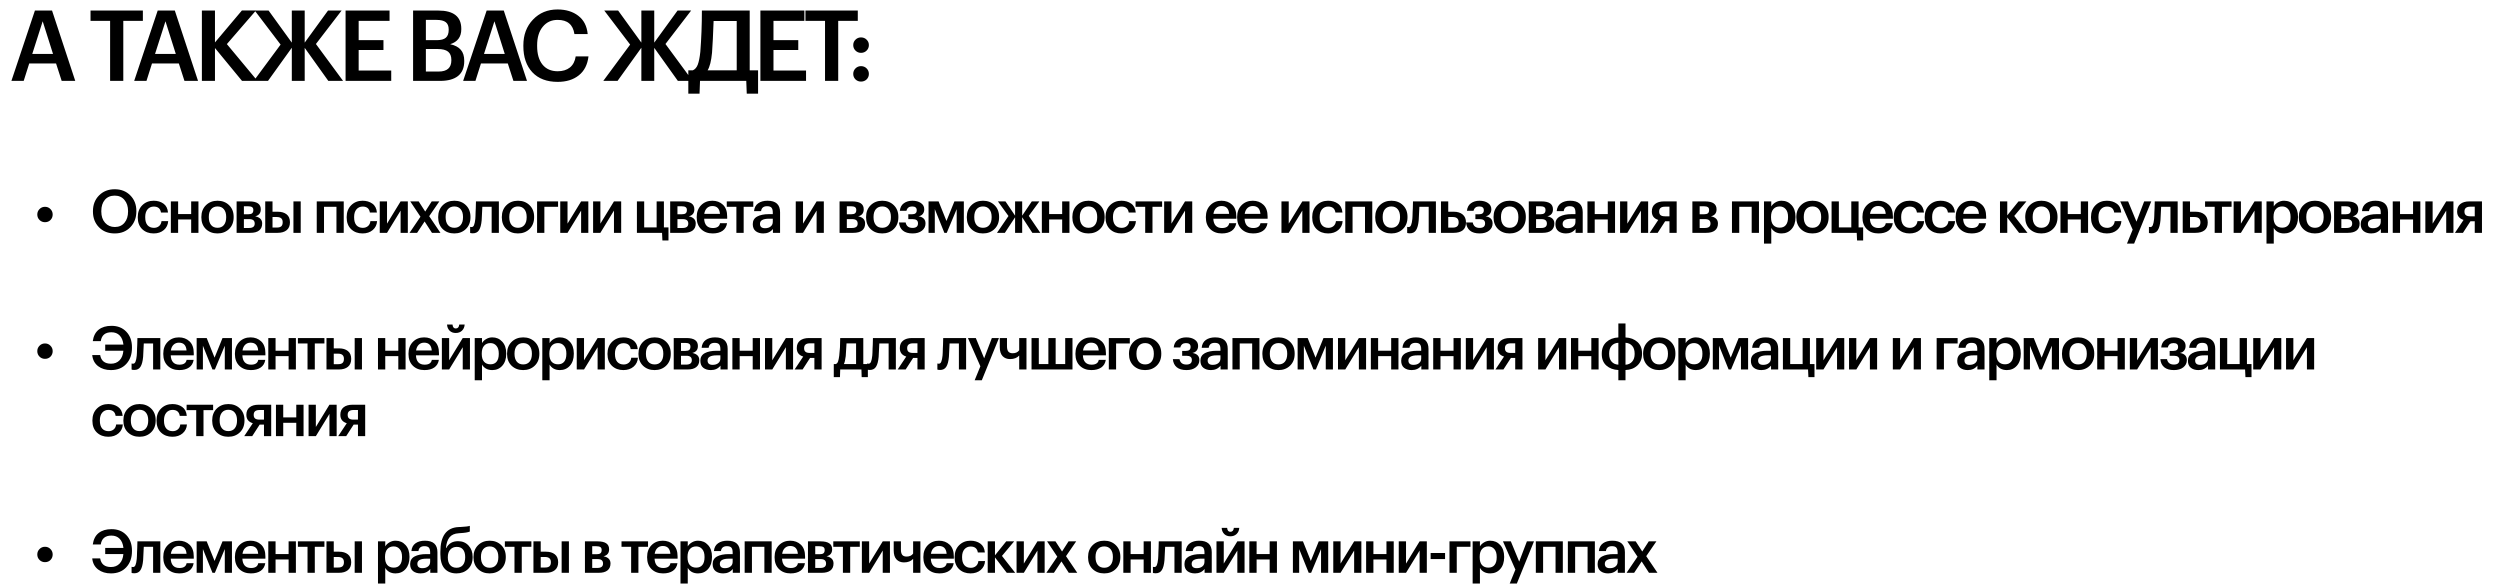 <?xml version="1.0" encoding="UTF-8"?> <svg xmlns="http://www.w3.org/2000/svg" width="2287" height="537" viewBox="0 0 2287 537" fill="none"><path d="M41.152 203.265C39.172 203.265 37.504 202.587 36.147 201.23C34.79 199.873 34.112 198.205 34.112 196.225C34.112 194.282 34.79 192.632 36.147 191.275C37.504 189.882 39.172 189.185 41.152 189.185C43.169 189.185 44.837 189.882 46.157 191.275C47.514 192.632 48.192 194.282 48.192 196.225C48.192 198.205 47.532 199.873 46.212 201.23C44.892 202.587 43.205 203.265 41.152 203.265ZM105.05 207.665C108.753 207.665 111.687 206.382 113.85 203.815C116.05 201.212 117.15 197.765 117.15 193.475V193.035C117.15 188.892 116.05 185.518 113.85 182.915C111.687 180.275 108.717 178.955 104.94 178.955C101.127 178.955 98.12 180.238 95.92 182.805C93.757 185.372 92.675 188.8 92.675 193.09V193.53C92.675 197.783 93.83 201.212 96.14 203.815C98.45 206.382 101.42 207.665 105.05 207.665ZM104.94 213.55C99 213.55 94.197 211.662 90.53 207.885C86.863 204.108 85.03 199.342 85.03 193.585V193.145C85.03 187.352 86.882 182.567 90.585 178.79C94.325 175.013 99.11 173.125 104.94 173.125C110.77 173.125 115.518 174.995 119.185 178.735C122.888 182.438 124.74 187.187 124.74 192.98V193.42C124.74 199.213 122.907 204.017 119.24 207.83C115.61 211.643 110.843 213.55 104.94 213.55ZM140.55 213.55C136.333 213.55 132.85 212.248 130.1 209.645C127.387 207.005 126.03 203.448 126.03 198.975V198.535C126.03 194.098 127.405 190.505 130.155 187.755C132.942 185.005 136.407 183.63 140.55 183.63C144.07 183.63 147.058 184.51 149.515 186.27C151.972 187.993 153.365 190.707 153.695 194.41H147.26C146.71 190.78 144.51 188.965 140.66 188.965C138.35 188.965 136.462 189.808 134.995 191.495C133.565 193.182 132.85 195.492 132.85 198.425V198.865C132.85 201.982 133.547 204.365 134.94 206.015C136.37 207.628 138.332 208.435 140.825 208.435C142.658 208.435 144.217 207.903 145.5 206.84C146.783 205.777 147.535 204.255 147.755 202.275H153.86C153.64 205.612 152.32 208.325 149.9 210.415C147.48 212.505 144.363 213.55 140.55 213.55ZM174.881 200.79H162.946V213H156.291V184.235H162.946V195.84H174.881V184.235H181.536V213H174.881V200.79ZM199 208.38C201.494 208.38 203.437 207.537 204.83 205.85C206.224 204.127 206.92 201.78 206.92 198.81V198.425C206.92 195.455 206.224 193.127 204.83 191.44C203.437 189.717 201.494 188.855 199 188.855C196.507 188.855 194.545 189.698 193.115 191.385C191.722 193.072 191.025 195.4 191.025 198.37V198.81C191.025 201.78 191.722 204.127 193.115 205.85C194.509 207.537 196.47 208.38 199 208.38ZM209.56 209.48C206.774 212.193 203.235 213.55 198.945 213.55C194.655 213.55 191.117 212.212 188.33 209.535C185.58 206.822 184.205 203.283 184.205 198.92V198.48C184.205 194.08 185.599 190.505 188.385 187.755C191.172 185.005 194.71 183.63 199 183.63C203.254 183.63 206.774 184.987 209.56 187.7C212.347 190.413 213.74 193.952 213.74 198.315V198.755C213.74 203.192 212.347 206.767 209.56 209.48ZM216.453 184.235H228.058C235.062 184.235 238.563 186.637 238.563 191.44V191.55C238.563 194.96 236.858 197.068 233.448 197.875C237.702 198.755 239.828 200.918 239.828 204.365V204.53C239.828 207.28 238.893 209.388 237.023 210.855C235.19 212.285 232.55 213 229.103 213H216.453V184.235ZM223.108 188.69V196.005H227.123C228.737 196.005 229.91 195.712 230.643 195.125C231.377 194.502 231.743 193.53 231.743 192.21V192.1C231.743 190.817 231.34 189.937 230.533 189.46C229.763 188.947 228.553 188.69 226.903 188.69H223.108ZM223.108 200.46V208.545H227.838C231.285 208.545 233.008 207.225 233.008 204.585V204.475C233.008 201.798 231.358 200.46 228.058 200.46H223.108ZM268.436 184.235H275.091V213H268.436V184.235ZM242.641 184.235H249.296V193.695H254.191C257.527 193.695 260.204 194.502 262.221 196.115C264.237 197.728 265.246 200.112 265.246 203.265V203.43C265.246 206.547 264.237 208.93 262.221 210.58C260.241 212.193 257.509 213 254.026 213H242.641V184.235ZM253.256 208.16C255.089 208.16 256.427 207.793 257.271 207.06C258.151 206.29 258.591 205.062 258.591 203.375V203.21C258.591 200.093 256.812 198.535 253.256 198.535H249.296V208.16H253.256ZM307.792 189.185H296.407V213H289.752V184.235H314.447V213H307.792V189.185ZM331.649 213.55C327.432 213.55 323.949 212.248 321.199 209.645C318.486 207.005 317.129 203.448 317.129 198.975V198.535C317.129 194.098 318.504 190.505 321.254 187.755C324.041 185.005 327.506 183.63 331.649 183.63C335.169 183.63 338.157 184.51 340.614 186.27C343.071 187.993 344.464 190.707 344.794 194.41H338.359C337.809 190.78 335.609 188.965 331.759 188.965C329.449 188.965 327.561 189.808 326.094 191.495C324.664 193.182 323.949 195.492 323.949 198.425V198.865C323.949 201.982 324.646 204.365 326.039 206.015C327.469 207.628 329.431 208.435 331.924 208.435C333.757 208.435 335.316 207.903 336.599 206.84C337.882 205.777 338.634 204.255 338.854 202.275H344.959C344.739 205.612 343.419 208.325 340.999 210.415C338.579 212.505 335.462 213.55 331.649 213.55ZM347.39 213V184.235H354.045V204.585L366.475 184.235H373.075V213H366.475V192.65L354.045 213H347.39ZM384.649 198.26L375.299 184.235H382.999L388.994 193.53L394.934 184.235H401.919L392.624 197.765L402.909 213H395.154L388.444 202.605L381.569 213H374.639L384.649 198.26ZM415.642 208.38C418.136 208.38 420.079 207.537 421.472 205.85C422.866 204.127 423.562 201.78 423.562 198.81V198.425C423.562 195.455 422.866 193.127 421.472 191.44C420.079 189.717 418.136 188.855 415.642 188.855C413.149 188.855 411.187 189.698 409.757 191.385C408.364 193.072 407.667 195.4 407.667 198.37V198.81C407.667 201.78 408.364 204.127 409.757 205.85C411.151 207.537 413.112 208.38 415.642 208.38ZM426.202 209.48C423.416 212.193 419.877 213.55 415.587 213.55C411.297 213.55 407.759 212.212 404.972 209.535C402.222 206.822 400.847 203.283 400.847 198.92V198.48C400.847 194.08 402.241 190.505 405.027 187.755C407.814 185.005 411.352 183.63 415.642 183.63C419.896 183.63 423.416 184.987 426.202 187.7C428.989 190.413 430.382 193.952 430.382 198.315V198.755C430.382 203.192 428.989 206.767 426.202 209.48ZM440.637 201.45C440.27 205.557 439.463 208.582 438.217 210.525C437.007 212.468 435.1 213.44 432.497 213.44C431.617 213.44 430.993 213.385 430.627 213.275C430.553 213.238 430.443 213.183 430.297 213.11C430.187 213.073 430.113 213.055 430.077 213.055V207.5L430.407 207.61C430.773 207.683 431.103 207.72 431.397 207.72C432.423 207.72 433.175 207.115 433.652 205.905C434.165 204.658 434.55 202.807 434.807 200.35C434.88 199.653 434.935 198.755 434.972 197.655C435.008 196.555 435.045 195.308 435.082 193.915C435.155 192.485 435.21 191.348 435.247 190.505L435.412 184.235H456.367V213H449.767V189.185H441.242C440.948 195.822 440.747 199.91 440.637 201.45ZM473.871 208.38C476.365 208.38 478.308 207.537 479.701 205.85C481.095 204.127 481.791 201.78 481.791 198.81V198.425C481.791 195.455 481.095 193.127 479.701 191.44C478.308 189.717 476.365 188.855 473.871 188.855C471.378 188.855 469.416 189.698 467.986 191.385C466.593 193.072 465.896 195.4 465.896 198.37V198.81C465.896 201.78 466.593 204.127 467.986 205.85C469.38 207.537 471.341 208.38 473.871 208.38ZM484.431 209.48C481.645 212.193 478.106 213.55 473.816 213.55C469.526 213.55 465.988 212.212 463.201 209.535C460.451 206.822 459.076 203.283 459.076 198.92V198.48C459.076 194.08 460.47 190.505 463.256 187.755C466.043 185.005 469.581 183.63 473.871 183.63C478.125 183.63 481.645 184.987 484.431 187.7C487.218 190.413 488.611 193.952 488.611 198.315V198.755C488.611 203.192 487.218 206.767 484.431 209.48ZM497.979 189.185V213H491.324V184.235H510.519V189.185H497.979ZM512.517 213V184.235H519.172V204.585L531.602 184.235H538.202V213H531.602V192.65L519.172 213H512.517ZM542.571 213V184.235H549.226V204.585L561.656 184.235H568.256V213H561.656V192.65L549.226 213H542.571ZM605.966 219.985L605.636 213H582.646V184.235H589.301V208.05H600.686V184.235H607.341V208.05H611.521V219.985H605.966ZM613.076 184.235H624.681C631.685 184.235 635.186 186.637 635.186 191.44V191.55C635.186 194.96 633.481 197.068 630.071 197.875C634.325 198.755 636.451 200.918 636.451 204.365V204.53C636.451 207.28 635.516 209.388 633.646 210.855C631.813 212.285 629.173 213 625.726 213H613.076V184.235ZM619.731 188.69V196.005H623.746C625.36 196.005 626.533 195.712 627.266 195.125C628 194.502 628.366 193.53 628.366 192.21V192.1C628.366 190.817 627.963 189.937 627.156 189.46C626.386 188.947 625.176 188.69 623.526 188.69H619.731ZM619.731 200.46V208.545H624.461C627.908 208.545 629.631 207.225 629.631 204.585V204.475C629.631 201.798 627.981 200.46 624.681 200.46H619.731ZM651.914 213.55C647.587 213.55 644.067 212.23 641.354 209.59C638.677 206.95 637.339 203.393 637.339 198.92V198.48C637.339 194.08 638.677 190.505 641.354 187.755C644.067 185.005 647.495 183.63 651.639 183.63C655.525 183.63 658.752 184.84 661.319 187.26C663.922 189.68 665.224 193.31 665.224 198.15V200.075H644.159C644.269 202.825 644.984 204.933 646.304 206.4C647.66 207.867 649.585 208.6 652.079 208.6C655.965 208.6 658.165 207.133 658.679 204.2H665.114C664.637 207.243 663.244 209.572 660.934 211.185C658.66 212.762 655.654 213.55 651.914 213.55ZM658.624 195.62C658.257 190.853 655.929 188.47 651.639 188.47C649.659 188.47 648.009 189.112 646.689 190.395C645.405 191.642 644.599 193.383 644.269 195.62H658.624ZM689.104 189.185H680.304V213H673.649V189.185H664.849V184.235H689.104V189.185ZM698.26 213.55C695.437 213.55 693.127 212.853 691.33 211.46C689.534 210.03 688.635 207.885 688.635 205.025C688.635 201.872 689.974 199.562 692.65 198.095C695.364 196.628 698.939 195.895 703.375 195.895H706.95V194.41C706.95 192.393 706.565 190.927 705.795 190.01C705.025 189.093 703.669 188.635 701.725 188.635C698.462 188.635 696.629 190.138 696.225 193.145H689.79C690.084 189.955 691.349 187.572 693.585 185.995C695.822 184.418 698.664 183.63 702.11 183.63C709.774 183.63 713.605 187.132 713.605 194.135V213H707.06V209.48C704.934 212.193 702 213.55 698.26 213.55ZM699.855 208.765C701.982 208.765 703.687 208.252 704.97 207.225C706.29 206.198 706.95 204.768 706.95 202.935V200.075H703.54C698.004 200.075 695.235 201.633 695.235 204.75C695.235 207.427 696.775 208.765 699.855 208.765ZM727.953 213V184.235H734.608V204.585L747.038 184.235H753.638V213H747.038V192.65L734.608 213H727.953ZM768.028 184.235H779.633C786.637 184.235 790.138 186.637 790.138 191.44V191.55C790.138 194.96 788.433 197.068 785.023 197.875C789.277 198.755 791.403 200.918 791.403 204.365V204.53C791.403 207.28 790.468 209.388 788.598 210.855C786.765 212.285 784.125 213 780.678 213H768.028V184.235ZM774.683 188.69V196.005H778.698C780.312 196.005 781.485 195.712 782.218 195.125C782.952 194.502 783.318 193.53 783.318 192.21V192.1C783.318 190.817 782.915 189.937 782.108 189.46C781.338 188.947 780.128 188.69 778.478 188.69H774.683ZM774.683 200.46V208.545H779.413C782.86 208.545 784.583 207.225 784.583 204.585V204.475C784.583 201.798 782.933 200.46 779.633 200.46H774.683ZM807.085 208.38C809.579 208.38 811.522 207.537 812.915 205.85C814.309 204.127 815.005 201.78 815.005 198.81V198.425C815.005 195.455 814.309 193.127 812.915 191.44C811.522 189.717 809.579 188.855 807.085 188.855C804.592 188.855 802.63 189.698 801.2 191.385C799.807 193.072 799.11 195.4 799.11 198.37V198.81C799.11 201.78 799.807 204.127 801.2 205.85C802.594 207.537 804.555 208.38 807.085 208.38ZM817.645 209.48C814.859 212.193 811.32 213.55 807.03 213.55C802.74 213.55 799.202 212.212 796.415 209.535C793.665 206.822 792.29 203.283 792.29 198.92V198.48C792.29 194.08 793.684 190.505 796.47 187.755C799.257 185.005 802.795 183.63 807.085 183.63C811.339 183.63 814.859 184.987 817.645 187.7C820.432 190.413 821.825 193.952 821.825 198.315V198.755C821.825 203.192 820.432 206.767 817.645 209.48ZM845.493 191.55C845.493 193.163 845.053 194.538 844.173 195.675C843.293 196.812 841.992 197.545 840.268 197.875C844.522 198.572 846.648 200.717 846.648 204.31V204.475C846.648 207.115 845.567 209.297 843.403 211.02C841.277 212.707 838.417 213.55 834.823 213.55C831.01 213.55 828.058 212.688 825.968 210.965C823.878 209.242 822.687 206.767 822.393 203.54H828.498C829.122 206.84 831.212 208.49 834.768 208.49C838.105 208.49 839.773 207.133 839.773 204.42V204.255C839.773 201.725 838.142 200.46 834.878 200.46H830.918V196.005H834.328C837.188 196.005 838.618 194.813 838.618 192.43V192.265C838.618 189.992 837.207 188.855 834.383 188.855C831.597 188.855 829.873 190.193 829.213 192.87H823.163C823.493 189.753 824.722 187.443 826.848 185.94C828.975 184.4 831.578 183.63 834.658 183.63C837.812 183.63 840.397 184.327 842.413 185.72C844.467 187.113 845.493 189.002 845.493 191.385V191.55ZM855.157 191.275V213H849.437V184.235H858.622L865.827 202.165L873.087 184.235H881.722V213H875.177V191.275L866.102 213H863.902L855.157 191.275ZM899.236 208.38C901.73 208.38 903.673 207.537 905.066 205.85C906.46 204.127 907.156 201.78 907.156 198.81V198.425C907.156 195.455 906.46 193.127 905.066 191.44C903.673 189.717 901.73 188.855 899.236 188.855C896.743 188.855 894.781 189.698 893.351 191.385C891.958 193.072 891.261 195.4 891.261 198.37V198.81C891.261 201.78 891.958 204.127 893.351 205.85C894.745 207.537 896.706 208.38 899.236 208.38ZM909.796 209.48C907.01 212.193 903.471 213.55 899.181 213.55C894.891 213.55 891.353 212.212 888.566 209.535C885.816 206.822 884.441 203.283 884.441 198.92V198.48C884.441 194.08 885.835 190.505 888.621 187.755C891.408 185.005 894.946 183.63 899.236 183.63C903.49 183.63 907.01 184.987 909.796 187.7C912.583 190.413 913.976 193.952 913.976 198.315V198.755C913.976 203.192 912.583 206.767 909.796 209.48ZM928.603 198.755L919.253 213H912.048L922.553 197.6L912.873 184.235H919.803L928.603 197.27V184.235H935.093V197.27L943.893 184.235H950.823L941.143 197.49L951.703 213H944.388L935.093 198.755V213H928.603V198.755ZM971.672 200.79H959.737V213H953.082V184.235H959.737V195.84H971.672V184.235H978.327V213H971.672V200.79ZM995.791 208.38C998.285 208.38 1000.23 207.537 1001.62 205.85C1003.01 204.127 1003.71 201.78 1003.71 198.81V198.425C1003.71 195.455 1003.01 193.127 1001.62 191.44C1000.23 189.717 998.285 188.855 995.791 188.855C993.298 188.855 991.336 189.698 989.906 191.385C988.513 193.072 987.816 195.4 987.816 198.37V198.81C987.816 201.78 988.513 204.127 989.906 205.85C991.3 207.537 993.261 208.38 995.791 208.38ZM1006.35 209.48C1003.56 212.193 1000.03 213.55 995.736 213.55C991.446 213.55 987.908 212.212 985.121 209.535C982.371 206.822 980.996 203.283 980.996 198.92V198.48C980.996 194.08 982.39 190.505 985.176 187.755C987.963 185.005 991.501 183.63 995.791 183.63C1000.04 183.63 1003.56 184.987 1006.35 187.7C1009.14 190.413 1010.53 193.952 1010.53 198.315V198.755C1010.53 203.192 1009.14 206.767 1006.35 209.48ZM1025.84 213.55C1021.62 213.55 1018.14 212.248 1015.39 209.645C1012.68 207.005 1011.32 203.448 1011.32 198.975V198.535C1011.32 194.098 1012.69 190.505 1015.44 187.755C1018.23 185.005 1021.7 183.63 1025.84 183.63C1029.36 183.63 1032.35 184.51 1034.8 186.27C1037.26 187.993 1038.65 190.707 1038.98 194.41H1032.55C1032 190.78 1029.8 188.965 1025.95 188.965C1023.64 188.965 1021.75 189.808 1020.28 191.495C1018.85 193.182 1018.14 195.492 1018.14 198.425V198.865C1018.14 201.982 1018.84 204.365 1020.23 206.015C1021.66 207.628 1023.62 208.435 1026.11 208.435C1027.95 208.435 1029.51 207.903 1030.79 206.84C1032.07 205.777 1032.82 204.255 1033.04 202.275H1039.15C1038.93 205.612 1037.61 208.325 1035.19 210.415C1032.77 212.505 1029.65 213.55 1025.84 213.55ZM1063.09 189.185H1054.29V213H1047.63V189.185H1038.83V184.235H1063.09V189.185ZM1064.97 213V184.235H1071.63V204.585L1084.06 184.235H1090.66V213H1084.06V192.65L1071.63 213H1064.97ZM1117.7 213.55C1113.37 213.55 1109.85 212.23 1107.14 209.59C1104.46 206.95 1103.12 203.393 1103.12 198.92V198.48C1103.12 194.08 1104.46 190.505 1107.14 187.755C1109.85 185.005 1113.28 183.63 1117.42 183.63C1121.31 183.63 1124.54 184.84 1127.1 187.26C1129.71 189.68 1131.01 193.31 1131.01 198.15V200.075H1109.94C1110.05 202.825 1110.77 204.933 1112.09 206.4C1113.45 207.867 1115.37 208.6 1117.86 208.6C1121.75 208.6 1123.95 207.133 1124.46 204.2H1130.9C1130.42 207.243 1129.03 209.572 1126.72 211.185C1124.45 212.762 1121.44 213.55 1117.7 213.55ZM1124.41 195.62C1124.04 190.853 1121.71 188.47 1117.42 188.47C1115.44 188.47 1113.79 189.112 1112.47 190.395C1111.19 191.642 1110.38 193.383 1110.05 195.62H1124.41ZM1146.3 213.55C1141.98 213.55 1138.46 212.23 1135.74 209.59C1133.07 206.95 1131.73 203.393 1131.73 198.92V198.48C1131.73 194.08 1133.07 190.505 1135.74 187.755C1138.46 185.005 1141.89 183.63 1146.03 183.63C1149.92 183.63 1153.14 184.84 1155.71 187.26C1158.31 189.68 1159.61 193.31 1159.61 198.15V200.075H1138.55C1138.66 202.825 1139.37 204.933 1140.69 206.4C1142.05 207.867 1143.98 208.6 1146.47 208.6C1150.36 208.6 1152.56 207.133 1153.07 204.2H1159.5C1159.03 207.243 1157.63 209.572 1155.32 211.185C1153.05 212.762 1150.04 213.55 1146.3 213.55ZM1153.01 195.62C1152.65 190.853 1150.32 188.47 1146.03 188.47C1144.05 188.47 1142.4 189.112 1141.08 190.395C1139.8 191.642 1138.99 193.383 1138.66 195.62H1153.01ZM1172.28 213V184.235H1178.93V204.585L1191.36 184.235H1197.96V213H1191.36V192.65L1178.93 213H1172.28ZM1214.93 213.55C1210.71 213.55 1207.23 212.248 1204.48 209.645C1201.76 207.005 1200.41 203.448 1200.41 198.975V198.535C1200.41 194.098 1201.78 190.505 1204.53 187.755C1207.32 185.005 1210.78 183.63 1214.93 183.63C1218.45 183.63 1221.44 184.51 1223.89 186.27C1226.35 187.993 1227.74 190.707 1228.07 194.41H1221.64C1221.09 190.78 1218.89 188.965 1215.04 188.965C1212.73 188.965 1210.84 189.808 1209.37 191.495C1207.94 193.182 1207.23 195.492 1207.23 198.425V198.865C1207.23 201.982 1207.92 204.365 1209.32 206.015C1210.75 207.628 1212.71 208.435 1215.2 208.435C1217.04 208.435 1218.59 207.903 1219.88 206.84C1221.16 205.777 1221.91 204.255 1222.13 202.275H1228.24C1228.02 205.612 1226.7 208.325 1224.28 210.415C1221.86 212.505 1218.74 213.55 1214.93 213.55ZM1248.71 189.185H1237.32V213H1230.67V184.235H1255.36V213H1248.71V189.185ZM1272.84 208.38C1275.33 208.38 1277.28 207.537 1278.67 205.85C1280.06 204.127 1280.76 201.78 1280.76 198.81V198.425C1280.76 195.455 1280.06 193.127 1278.67 191.44C1277.28 189.717 1275.33 188.855 1272.84 188.855C1270.35 188.855 1268.39 189.698 1266.96 191.385C1265.56 193.072 1264.87 195.4 1264.87 198.37V198.81C1264.87 201.78 1265.56 204.127 1266.96 205.85C1268.35 207.537 1270.31 208.38 1272.84 208.38ZM1283.4 209.48C1280.61 212.193 1277.08 213.55 1272.79 213.55C1268.5 213.55 1264.96 212.212 1262.17 209.535C1259.42 206.822 1258.05 203.283 1258.05 198.92V198.48C1258.05 194.08 1259.44 190.505 1262.23 187.755C1265.01 185.005 1268.55 183.63 1272.84 183.63C1277.09 183.63 1280.61 184.987 1283.4 187.7C1286.19 190.413 1287.58 193.952 1287.58 198.315V198.755C1287.58 203.192 1286.19 206.767 1283.4 209.48ZM1297.84 201.45C1297.47 205.557 1296.66 208.582 1295.42 210.525C1294.21 212.468 1292.3 213.44 1289.7 213.44C1288.82 213.44 1288.19 213.385 1287.83 213.275C1287.75 213.238 1287.64 213.183 1287.5 213.11C1287.39 213.073 1287.31 213.055 1287.28 213.055V207.5L1287.61 207.61C1287.97 207.683 1288.3 207.72 1288.6 207.72C1289.62 207.72 1290.37 207.115 1290.85 205.905C1291.36 204.658 1291.75 202.807 1292.01 200.35C1292.08 199.653 1292.13 198.755 1292.17 197.655C1292.21 196.555 1292.24 195.308 1292.28 193.915C1292.35 192.485 1292.41 191.348 1292.45 190.505L1292.61 184.235H1313.57V213H1306.97V189.185H1298.44C1298.15 195.822 1297.95 199.91 1297.84 201.45ZM1318.2 184.235H1324.85V193.695H1330.02C1333.36 193.695 1336.04 194.538 1338.05 196.225C1340.07 197.912 1341.08 200.313 1341.08 203.43V203.595C1341.08 206.748 1340.09 209.113 1338.11 210.69C1336.13 212.23 1333.38 213 1329.86 213H1318.2V184.235ZM1329.03 208.215C1332.59 208.215 1334.37 206.657 1334.37 203.54V203.375C1334.37 200.148 1332.59 198.535 1329.03 198.535H1324.85V208.215H1329.03ZM1364.27 191.55C1364.27 193.163 1363.83 194.538 1362.95 195.675C1362.07 196.812 1360.77 197.545 1359.04 197.875C1363.3 198.572 1365.42 200.717 1365.42 204.31V204.475C1365.42 207.115 1364.34 209.297 1362.18 211.02C1360.05 212.707 1357.19 213.55 1353.6 213.55C1349.78 213.55 1346.83 212.688 1344.74 210.965C1342.65 209.242 1341.46 206.767 1341.17 203.54H1347.27C1347.9 206.84 1349.99 208.49 1353.54 208.49C1356.88 208.49 1358.55 207.133 1358.55 204.42V204.255C1358.55 201.725 1356.92 200.46 1353.65 200.46H1349.69V196.005H1353.1C1355.96 196.005 1357.39 194.813 1357.39 192.43V192.265C1357.39 189.992 1355.98 188.855 1353.16 188.855C1350.37 188.855 1348.65 190.193 1347.99 192.87H1341.94C1342.27 189.753 1343.5 187.443 1345.62 185.94C1347.75 184.4 1350.35 183.63 1353.43 183.63C1356.59 183.63 1359.17 184.327 1361.19 185.72C1363.24 187.113 1364.27 189.002 1364.27 191.385V191.55ZM1381.08 208.38C1383.57 208.38 1385.52 207.537 1386.91 205.85C1388.3 204.127 1389 201.78 1389 198.81V198.425C1389 195.455 1388.3 193.127 1386.91 191.44C1385.52 189.717 1383.57 188.855 1381.08 188.855C1378.59 188.855 1376.63 189.698 1375.2 191.385C1373.8 193.072 1373.11 195.4 1373.11 198.37V198.81C1373.11 201.78 1373.8 204.127 1375.2 205.85C1376.59 207.537 1378.55 208.38 1381.08 208.38ZM1391.64 209.48C1388.85 212.193 1385.32 213.55 1381.03 213.55C1376.74 213.55 1373.2 212.212 1370.41 209.535C1367.66 206.822 1366.29 203.283 1366.29 198.92V198.48C1366.29 194.08 1367.68 190.505 1370.47 187.755C1373.25 185.005 1376.79 183.63 1381.08 183.63C1385.33 183.63 1388.85 184.987 1391.64 187.7C1394.43 190.413 1395.82 193.952 1395.82 198.315V198.755C1395.82 203.192 1394.43 206.767 1391.64 209.48ZM1398.53 184.235H1410.14C1417.14 184.235 1420.64 186.637 1420.64 191.44V191.55C1420.64 194.96 1418.94 197.068 1415.53 197.875C1419.78 198.755 1421.91 200.918 1421.91 204.365V204.53C1421.91 207.28 1420.97 209.388 1419.1 210.855C1417.27 212.285 1414.63 213 1411.18 213H1398.53V184.235ZM1405.19 188.69V196.005H1409.2C1410.82 196.005 1411.99 195.712 1412.72 195.125C1413.46 194.502 1413.82 193.53 1413.82 192.21V192.1C1413.82 190.817 1413.42 189.937 1412.61 189.46C1411.84 188.947 1410.63 188.69 1408.98 188.69H1405.19ZM1405.19 200.46V208.545H1409.92C1413.37 208.545 1415.09 207.225 1415.09 204.585V204.475C1415.09 201.798 1413.44 200.46 1410.14 200.46H1405.19ZM1432.53 213.55C1429.7 213.55 1427.39 212.853 1425.6 211.46C1423.8 210.03 1422.9 207.885 1422.9 205.025C1422.9 201.872 1424.24 199.562 1426.92 198.095C1429.63 196.628 1433.2 195.895 1437.64 195.895H1441.22V194.41C1441.22 192.393 1440.83 190.927 1440.06 190.01C1439.29 189.093 1437.93 188.635 1435.99 188.635C1432.73 188.635 1430.89 190.138 1430.49 193.145H1424.06C1424.35 189.955 1425.61 187.572 1427.85 185.995C1430.09 184.418 1432.93 183.63 1436.38 183.63C1444.04 183.63 1447.87 187.132 1447.87 194.135V213H1441.33V209.48C1439.2 212.193 1436.27 213.55 1432.53 213.55ZM1434.12 208.765C1436.25 208.765 1437.95 208.252 1439.24 207.225C1440.56 206.198 1441.22 204.768 1441.22 202.935V200.075H1437.81C1432.27 200.075 1429.5 201.633 1429.5 204.75C1429.5 207.427 1431.04 208.765 1434.12 208.765ZM1470.79 200.79H1458.85V213H1452.2V184.235H1458.85V195.84H1470.79V184.235H1477.44V213H1470.79V200.79ZM1482.04 213V184.235H1488.69V204.585L1501.12 184.235H1507.72V213H1501.12V192.65L1488.69 213H1482.04ZM1523.15 189.075C1519.59 189.075 1517.81 190.523 1517.81 193.42V193.585C1517.81 195.052 1518.23 196.133 1519.08 196.83C1519.92 197.527 1521.28 197.875 1523.15 197.875H1527.22V189.075H1523.15ZM1516.44 213H1509.12L1516.99 201.175C1513.06 199.965 1511.1 197.417 1511.1 193.53V193.365C1511.1 190.432 1512.09 188.177 1514.07 186.6C1516.05 185.023 1518.78 184.235 1522.27 184.235H1533.82V213H1527.22V202.44H1523.26L1516.44 213ZM1548.19 184.235H1559.8C1566.8 184.235 1570.3 186.637 1570.3 191.44V191.55C1570.3 194.96 1568.6 197.068 1565.19 197.875C1569.44 198.755 1571.57 200.918 1571.57 204.365V204.53C1571.57 207.28 1570.63 209.388 1568.76 210.855C1566.93 212.285 1564.29 213 1560.84 213H1548.19V184.235ZM1554.85 188.69V196.005H1558.86C1560.48 196.005 1561.65 195.712 1562.38 195.125C1563.12 194.502 1563.48 193.53 1563.48 192.21V192.1C1563.48 190.817 1563.08 189.937 1562.27 189.46C1561.5 188.947 1560.29 188.69 1558.64 188.69H1554.85ZM1554.85 200.46V208.545H1559.58C1563.02 208.545 1564.75 207.225 1564.75 204.585V204.475C1564.75 201.798 1563.1 200.46 1559.8 200.46H1554.85ZM1602.44 189.185H1591.06V213H1584.4V184.235H1609.1V213H1602.44V189.185ZM1613.7 184.235H1620.36V188.855C1621.2 187.388 1622.47 186.16 1624.15 185.17C1625.88 184.143 1627.75 183.63 1629.76 183.63C1633.47 183.63 1636.51 184.95 1638.89 187.59C1641.31 190.193 1642.52 193.75 1642.52 198.26V198.7C1642.52 203.247 1641.33 206.858 1638.95 209.535C1636.6 212.212 1633.54 213.55 1629.76 213.55C1627.56 213.55 1625.64 213.092 1623.99 212.175C1622.37 211.222 1621.16 209.993 1620.36 208.49V222.845H1613.7V184.235ZM1628.11 208.27C1630.57 208.27 1632.44 207.463 1633.72 205.85C1635.04 204.237 1635.7 201.89 1635.7 198.81V198.37C1635.7 195.29 1634.99 192.943 1633.56 191.33C1632.16 189.68 1630.33 188.855 1628.06 188.855C1625.64 188.855 1623.71 189.662 1622.28 191.275C1620.85 192.888 1620.14 195.253 1620.14 198.37V198.81C1620.14 201.927 1620.83 204.292 1622.23 205.905C1623.66 207.482 1625.62 208.27 1628.11 208.27ZM1658.08 208.38C1660.57 208.38 1662.51 207.537 1663.91 205.85C1665.3 204.127 1666 201.78 1666 198.81V198.425C1666 195.455 1665.3 193.127 1663.91 191.44C1662.51 189.717 1660.57 188.855 1658.08 188.855C1655.58 188.855 1653.62 189.698 1652.19 191.385C1650.8 193.072 1650.1 195.4 1650.1 198.37V198.81C1650.1 201.78 1650.8 204.127 1652.19 205.85C1653.59 207.537 1655.55 208.38 1658.08 208.38ZM1668.64 209.48C1665.85 212.193 1662.31 213.55 1658.02 213.55C1653.73 213.55 1650.19 212.212 1647.41 209.535C1644.66 206.822 1643.28 203.283 1643.28 198.92V198.48C1643.28 194.08 1644.68 190.505 1647.46 187.755C1650.25 185.005 1653.79 183.63 1658.08 183.63C1662.33 183.63 1665.85 184.987 1668.64 187.7C1671.42 190.413 1672.82 193.952 1672.82 198.315V198.755C1672.82 203.192 1671.42 206.767 1668.64 209.48ZM1698.85 219.985L1698.52 213H1675.53V184.235H1682.19V208.05H1693.57V184.235H1700.23V208.05H1704.41V219.985H1698.85ZM1718.34 213.55C1714.02 213.55 1710.5 212.23 1707.78 209.59C1705.11 206.95 1703.77 203.393 1703.77 198.92V198.48C1703.77 194.08 1705.11 190.505 1707.78 187.755C1710.5 185.005 1713.92 183.63 1718.07 183.63C1721.95 183.63 1725.18 184.84 1727.75 187.26C1730.35 189.68 1731.65 193.31 1731.65 198.15V200.075H1710.59C1710.7 202.825 1711.41 204.933 1712.73 206.4C1714.09 207.867 1716.01 208.6 1718.51 208.6C1722.39 208.6 1724.59 207.133 1725.11 204.2H1731.54C1731.07 207.243 1729.67 209.572 1727.36 211.185C1725.09 212.762 1722.08 213.55 1718.34 213.55ZM1725.05 195.62C1724.69 190.853 1722.36 188.47 1718.07 188.47C1716.09 188.47 1714.44 189.112 1713.12 190.395C1711.83 191.642 1711.03 193.383 1710.7 195.62H1725.05ZM1746.89 213.55C1742.67 213.55 1739.19 212.248 1736.44 209.645C1733.73 207.005 1732.37 203.448 1732.37 198.975V198.535C1732.37 194.098 1733.75 190.505 1736.5 187.755C1739.28 185.005 1742.75 183.63 1746.89 183.63C1750.41 183.63 1753.4 184.51 1755.86 186.27C1758.31 187.993 1759.71 190.707 1760.04 194.41H1753.6C1753.05 190.78 1750.85 188.965 1747 188.965C1744.69 188.965 1742.8 189.808 1741.34 191.495C1739.91 193.182 1739.19 195.492 1739.19 198.425V198.865C1739.19 201.982 1739.89 204.365 1741.28 206.015C1742.71 207.628 1744.67 208.435 1747.17 208.435C1749 208.435 1750.56 207.903 1751.84 206.84C1753.12 205.777 1753.88 204.255 1754.1 202.275H1760.2C1759.98 205.612 1758.66 208.325 1756.24 210.415C1753.82 212.505 1750.7 213.55 1746.89 213.55ZM1775.23 213.55C1771.01 213.55 1767.53 212.248 1764.78 209.645C1762.06 207.005 1760.71 203.448 1760.71 198.975V198.535C1760.71 194.098 1762.08 190.505 1764.83 187.755C1767.62 185.005 1771.08 183.63 1775.23 183.63C1778.75 183.63 1781.74 184.51 1784.19 186.27C1786.65 187.993 1788.04 190.707 1788.37 194.41H1781.94C1781.39 190.78 1779.19 188.965 1775.34 188.965C1773.03 188.965 1771.14 189.808 1769.67 191.495C1768.24 193.182 1767.53 195.492 1767.53 198.425V198.865C1767.53 201.982 1768.22 204.365 1769.62 206.015C1771.05 207.628 1773.01 208.435 1775.5 208.435C1777.34 208.435 1778.89 207.903 1780.18 206.84C1781.46 205.777 1782.21 204.255 1782.43 202.275H1788.54C1788.32 205.612 1787 208.325 1784.58 210.415C1782.16 212.505 1779.04 213.55 1775.23 213.55ZM1803.62 213.55C1799.29 213.55 1795.77 212.23 1793.06 209.59C1790.38 206.95 1789.04 203.393 1789.04 198.92V198.48C1789.04 194.08 1790.38 190.505 1793.06 187.755C1795.77 185.005 1799.2 183.63 1803.34 183.63C1807.23 183.63 1810.46 184.84 1813.02 187.26C1815.63 189.68 1816.93 193.31 1816.93 198.15V200.075H1795.86C1795.97 202.825 1796.69 204.933 1798.01 206.4C1799.36 207.867 1801.29 208.6 1803.78 208.6C1807.67 208.6 1809.87 207.133 1810.38 204.2H1816.82C1816.34 207.243 1814.95 209.572 1812.64 211.185C1810.36 212.762 1807.36 213.55 1803.62 213.55ZM1810.33 195.62C1809.96 190.853 1807.63 188.47 1803.34 188.47C1801.36 188.47 1799.71 189.112 1798.39 190.395C1797.11 191.642 1796.3 193.383 1795.97 195.62H1810.33ZM1836.25 198.92V213H1829.59V184.235H1836.25V196.995L1846.53 184.235H1853.79L1842.63 197.545L1854.73 213H1847.03L1836.25 198.92ZM1867.47 208.38C1869.96 208.38 1871.9 207.537 1873.3 205.85C1874.69 204.127 1875.39 201.78 1875.39 198.81V198.425C1875.39 195.455 1874.69 193.127 1873.3 191.44C1871.9 189.717 1869.96 188.855 1867.47 188.855C1864.97 188.855 1863.01 189.698 1861.58 191.385C1860.19 193.072 1859.49 195.4 1859.49 198.37V198.81C1859.49 201.78 1860.19 204.127 1861.58 205.85C1862.98 207.537 1864.94 208.38 1867.47 208.38ZM1878.03 209.48C1875.24 212.193 1871.7 213.55 1867.41 213.55C1863.12 213.55 1859.58 212.212 1856.8 209.535C1854.05 206.822 1852.67 203.283 1852.67 198.92V198.48C1852.67 194.08 1854.07 190.505 1856.85 187.755C1859.64 185.005 1863.18 183.63 1867.47 183.63C1871.72 183.63 1875.24 184.987 1878.03 187.7C1880.81 190.413 1882.21 193.952 1882.21 198.315V198.755C1882.21 203.192 1880.81 206.767 1878.03 209.48ZM1903.51 200.79H1891.58V213H1884.92V184.235H1891.58V195.84H1903.51V184.235H1910.17V213H1903.51V200.79ZM1927.36 213.55C1923.14 213.55 1919.66 212.248 1916.91 209.645C1914.19 207.005 1912.84 203.448 1912.84 198.975V198.535C1912.84 194.098 1914.21 190.505 1916.96 187.755C1919.75 185.005 1923.21 183.63 1927.36 183.63C1930.88 183.63 1933.86 184.51 1936.32 186.27C1938.78 187.993 1940.17 190.707 1940.5 194.41H1934.07C1933.52 190.78 1931.32 188.965 1927.47 188.965C1925.16 188.965 1923.27 189.808 1921.8 191.495C1920.37 193.182 1919.66 195.492 1919.66 198.425V198.865C1919.66 201.982 1920.35 204.365 1921.75 206.015C1923.18 207.628 1925.14 208.435 1927.63 208.435C1929.46 208.435 1931.02 207.903 1932.31 206.84C1933.59 205.777 1934.34 204.255 1934.56 202.275H1940.67C1940.45 205.612 1939.13 208.325 1936.71 210.415C1934.29 212.505 1931.17 213.55 1927.36 213.55ZM1950.97 210.085L1939.59 184.235H1946.79L1954.44 202.77L1961.48 184.235H1967.97L1952.29 222.845H1945.75L1950.97 210.085ZM1976.4 201.45C1976.03 205.557 1975.22 208.582 1973.98 210.525C1972.77 212.468 1970.86 213.44 1968.26 213.44C1967.38 213.44 1966.75 213.385 1966.39 213.275C1966.31 213.238 1966.2 213.183 1966.06 213.11C1965.95 213.073 1965.87 213.055 1965.84 213.055V207.5L1966.17 207.61C1966.53 207.683 1966.86 207.72 1967.16 207.72C1968.18 207.72 1968.93 207.115 1969.41 205.905C1969.92 204.658 1970.31 202.807 1970.57 200.35C1970.64 199.653 1970.69 198.755 1970.73 197.655C1970.77 196.555 1970.8 195.308 1970.84 193.915C1970.91 192.485 1970.97 191.348 1971.01 190.505L1971.17 184.235H1992.13V213H1985.53V189.185H1977C1976.71 195.822 1976.51 199.91 1976.4 201.45ZM1996.76 184.235H2003.42V193.695H2008.59C2011.92 193.695 2014.6 194.538 2016.62 196.225C2018.63 197.912 2019.64 200.313 2019.64 203.43V203.595C2019.64 206.748 2018.65 209.113 2016.67 210.69C2014.69 212.23 2011.94 213 2008.42 213H1996.76V184.235ZM2007.6 208.215C2011.15 208.215 2012.93 206.657 2012.93 203.54V203.375C2012.93 200.148 2011.15 198.535 2007.6 198.535H2003.42V208.215H2007.6ZM2041.44 189.185H2032.64V213H2025.99V189.185H2017.19V184.235H2041.44V189.185ZM2043.33 213V184.235H2049.99V204.585L2062.42 184.235H2069.02V213H2062.42V192.65L2049.99 213H2043.33ZM2073.39 184.235H2080.04V188.855C2080.89 187.388 2082.15 186.16 2083.84 185.17C2085.56 184.143 2087.43 183.63 2089.45 183.63C2093.15 183.63 2096.2 184.95 2098.58 187.59C2101 190.193 2102.21 193.75 2102.21 198.26V198.7C2102.21 203.247 2101.02 206.858 2098.63 209.535C2096.29 212.212 2093.23 213.55 2089.45 213.55C2087.25 213.55 2085.32 213.092 2083.67 212.175C2082.06 211.222 2080.85 209.993 2080.04 208.49V222.845H2073.39V184.235ZM2087.8 208.27C2090.26 208.27 2092.13 207.463 2093.41 205.85C2094.73 204.237 2095.39 201.89 2095.39 198.81V198.37C2095.39 195.29 2094.67 192.943 2093.24 191.33C2091.85 189.68 2090.02 188.855 2087.74 188.855C2085.32 188.855 2083.4 189.662 2081.97 191.275C2080.54 192.888 2079.82 195.253 2079.82 198.37V198.81C2079.82 201.927 2080.52 204.292 2081.91 205.905C2083.34 207.482 2085.31 208.27 2087.8 208.27ZM2117.76 208.38C2120.26 208.38 2122.2 207.537 2123.59 205.85C2124.99 204.127 2125.68 201.78 2125.68 198.81V198.425C2125.68 195.455 2124.99 193.127 2123.59 191.44C2122.2 189.717 2120.26 188.855 2117.76 188.855C2115.27 188.855 2113.31 189.698 2111.88 191.385C2110.49 193.072 2109.79 195.4 2109.79 198.37V198.81C2109.79 201.78 2110.49 204.127 2111.88 205.85C2113.27 207.537 2115.23 208.38 2117.76 208.38ZM2128.32 209.48C2125.54 212.193 2122 213.55 2117.71 213.55C2113.42 213.55 2109.88 212.212 2107.09 209.535C2104.34 206.822 2102.97 203.283 2102.97 198.92V198.48C2102.97 194.08 2104.36 190.505 2107.15 187.755C2109.94 185.005 2113.47 183.63 2117.76 183.63C2122.02 183.63 2125.54 184.987 2128.32 187.7C2131.11 190.413 2132.5 193.952 2132.5 198.315V198.755C2132.5 203.192 2131.11 206.767 2128.32 209.48ZM2135.22 184.235H2146.82C2153.82 184.235 2157.33 186.637 2157.33 191.44V191.55C2157.33 194.96 2155.62 197.068 2152.21 197.875C2156.46 198.755 2158.59 200.918 2158.59 204.365V204.53C2158.59 207.28 2157.66 209.388 2155.79 210.855C2153.95 212.285 2151.31 213 2147.87 213H2135.22V184.235ZM2141.87 188.69V196.005H2145.89C2147.5 196.005 2148.67 195.712 2149.41 195.125C2150.14 194.502 2150.51 193.53 2150.51 192.21V192.1C2150.51 190.817 2150.1 189.937 2149.3 189.46C2148.53 188.947 2147.32 188.69 2145.67 188.69H2141.87ZM2141.87 200.46V208.545H2146.6C2150.05 208.545 2151.77 207.225 2151.77 204.585V204.475C2151.77 201.798 2150.12 200.46 2146.82 200.46H2141.87ZM2169.21 213.55C2166.38 213.55 2164.07 212.853 2162.28 211.46C2160.48 210.03 2159.58 207.885 2159.58 205.025C2159.58 201.872 2160.92 199.562 2163.6 198.095C2166.31 196.628 2169.89 195.895 2174.32 195.895H2177.9V194.41C2177.9 192.393 2177.51 190.927 2176.74 190.01C2175.97 189.093 2174.62 188.635 2172.67 188.635C2169.41 188.635 2167.58 190.138 2167.17 193.145H2160.74C2161.03 189.955 2162.3 187.572 2164.53 185.995C2166.77 184.418 2169.61 183.63 2173.06 183.63C2180.72 183.63 2184.55 187.132 2184.55 194.135V213H2178.01V209.48C2175.88 212.193 2172.95 213.55 2169.21 213.55ZM2170.8 208.765C2172.93 208.765 2174.63 208.252 2175.92 207.225C2177.24 206.198 2177.9 204.768 2177.9 202.935V200.075H2174.49C2168.95 200.075 2166.18 201.633 2166.18 204.75C2166.18 207.427 2167.72 208.765 2170.8 208.765ZM2207.47 200.79H2195.54V213H2188.88V184.235H2195.54V195.84H2207.47V184.235H2214.13V213H2207.47V200.79ZM2218.72 213V184.235H2225.37V204.585L2237.8 184.235H2244.4V213H2237.8V192.65L2225.37 213H2218.72ZM2259.83 189.075C2256.27 189.075 2254.49 190.523 2254.49 193.42V193.585C2254.49 195.052 2254.92 196.133 2255.76 196.83C2256.6 197.527 2257.96 197.875 2259.83 197.875H2263.9V189.075H2259.83ZM2253.12 213H2245.8L2253.67 201.175C2249.75 199.965 2247.78 197.417 2247.78 193.53V193.365C2247.78 190.432 2248.77 188.177 2250.75 186.6C2252.73 185.023 2255.47 184.235 2258.95 184.235H2270.5V213H2263.9V202.44H2259.94L2253.12 213ZM41.152 328.265C39.172 328.265 37.504 327.587 36.147 326.23C34.79 324.873 34.112 323.205 34.112 321.225C34.112 319.282 34.79 317.632 36.147 316.275C37.504 314.882 39.172 314.185 41.152 314.185C43.169 314.185 44.837 314.882 46.157 316.275C47.514 317.632 48.192 319.282 48.192 321.225C48.192 323.205 47.532 324.873 46.212 326.23C44.892 327.587 43.205 328.265 41.152 328.265ZM101.475 338.55C96.818 338.55 92.913 337.358 89.76 334.975C86.607 332.555 84.81 329.163 84.37 324.8H91.63C92.51 330.08 95.81 332.72 101.53 332.72C104.757 332.72 107.378 331.675 109.395 329.585C111.412 327.495 112.567 324.58 112.86 320.84H96.25V315.23H112.915C112.512 311.6 111.357 308.813 109.45 306.87C107.58 304.927 105.068 303.955 101.915 303.955C96.232 303.955 92.987 306.668 92.18 312.095H84.865C85.525 307.438 87.322 303.937 90.255 301.59C93.225 299.243 97.148 298.07 102.025 298.07C107.635 298.07 112.145 299.867 115.555 303.46C119.002 307.053 120.725 311.802 120.725 317.705V318.145C120.725 324.268 118.983 329.2 115.5 332.94C112.053 336.68 107.378 338.55 101.475 338.55ZM130.931 326.45C130.564 330.557 129.758 333.582 128.511 335.525C127.301 337.468 125.394 338.44 122.791 338.44C121.911 338.44 121.288 338.385 120.921 338.275C120.848 338.238 120.738 338.183 120.591 338.11C120.481 338.073 120.408 338.055 120.371 338.055V332.5L120.701 332.61C121.068 332.683 121.398 332.72 121.691 332.72C122.718 332.72 123.469 332.115 123.946 330.905C124.459 329.658 124.844 327.807 125.101 325.35C125.174 324.653 125.229 323.755 125.266 322.655C125.303 321.555 125.339 320.308 125.376 318.915C125.449 317.485 125.504 316.348 125.541 315.505L125.706 309.235H146.661V338H140.061V314.185H131.536C131.243 320.822 131.041 324.91 130.931 326.45ZM163.946 338.55C159.619 338.55 156.099 337.23 153.386 334.59C150.709 331.95 149.371 328.393 149.371 323.92V323.48C149.371 319.08 150.709 315.505 153.386 312.755C156.099 310.005 159.527 308.63 163.671 308.63C167.557 308.63 170.784 309.84 173.351 312.26C175.954 314.68 177.256 318.31 177.256 323.15V325.075H156.191C156.301 327.825 157.016 329.933 158.336 331.4C159.692 332.867 161.617 333.6 164.111 333.6C167.997 333.6 170.197 332.133 170.711 329.2H177.146C176.669 332.243 175.276 334.572 172.966 336.185C170.692 337.762 167.686 338.55 163.946 338.55ZM170.656 320.62C170.289 315.853 167.961 313.47 163.671 313.47C161.691 313.47 160.041 314.112 158.721 315.395C157.437 316.642 156.631 318.383 156.301 320.62H170.656ZM185.62 316.275V338H179.9V309.235H189.085L196.29 327.165L203.55 309.235H212.185V338H205.64V316.275L196.565 338H194.365L185.62 316.275ZM229.479 338.55C225.153 338.55 221.633 337.23 218.919 334.59C216.243 331.95 214.904 328.393 214.904 323.92V323.48C214.904 319.08 216.243 315.505 218.919 312.755C221.633 310.005 225.061 308.63 229.204 308.63C233.091 308.63 236.318 309.84 238.884 312.26C241.488 314.68 242.789 318.31 242.789 323.15V325.075H221.724C221.834 327.825 222.549 329.933 223.869 331.4C225.226 332.867 227.151 333.6 229.644 333.6C233.531 333.6 235.731 332.133 236.244 329.2H242.679C242.203 332.243 240.809 334.572 238.499 336.185C236.226 337.762 233.219 338.55 229.479 338.55ZM236.189 320.62C235.823 315.853 233.494 313.47 229.204 313.47C227.224 313.47 225.574 314.112 224.254 315.395C222.971 316.642 222.164 318.383 221.834 320.62H236.189ZM264.024 325.79H252.089V338H245.434V309.235H252.089V320.84H264.024V309.235H270.679V338H264.024V325.79ZM296.778 314.185H287.978V338H281.323V314.185H272.523V309.235H296.778V314.185ZM324.463 309.235H331.118V338H324.463V309.235ZM298.668 309.235H305.323V318.695H310.218C313.554 318.695 316.231 319.502 318.248 321.115C320.264 322.728 321.273 325.112 321.273 328.265V328.43C321.273 331.547 320.264 333.93 318.248 335.58C316.268 337.193 313.536 338 310.053 338H298.668V309.235ZM309.283 333.16C311.116 333.16 312.454 332.793 313.298 332.06C314.178 331.29 314.618 330.062 314.618 328.375V328.21C314.618 325.093 312.839 323.535 309.283 323.535H305.323V333.16H309.283ZM364.369 325.79H352.434V338H345.779V309.235H352.434V320.84H364.369V309.235H371.024V338H364.369V325.79ZM388.268 338.55C383.942 338.55 380.422 337.23 377.708 334.59C375.032 331.95 373.693 328.393 373.693 323.92V323.48C373.693 319.08 375.032 315.505 377.708 312.755C380.422 310.005 383.85 308.63 387.993 308.63C391.88 308.63 395.107 309.84 397.673 312.26C400.277 314.68 401.578 318.31 401.578 323.15V325.075H380.513C380.623 327.825 381.338 329.933 382.658 331.4C384.015 332.867 385.94 333.6 388.433 333.6C392.32 333.6 394.52 332.133 395.033 329.2H401.468C400.992 332.243 399.598 334.572 397.288 336.185C395.015 337.762 392.008 338.55 388.268 338.55ZM394.978 320.62C394.612 315.853 392.283 313.47 387.993 313.47C386.013 313.47 384.363 314.112 383.043 315.395C381.76 316.642 380.953 318.383 380.623 320.62H394.978ZM422.593 302.525C421.126 303.918 419.238 304.615 416.928 304.615C414.618 304.615 412.748 303.918 411.318 302.525C409.888 301.095 409.099 299.225 408.953 296.915H413.958C414.178 299.298 415.168 300.49 416.928 300.49C418.798 300.49 419.861 299.298 420.118 296.915H425.068C424.921 299.225 424.096 301.095 422.593 302.525ZM404.223 338V309.235H410.878V329.585L423.308 309.235H429.908V338H423.308V317.65L410.878 338H404.223ZM434.277 309.235H440.932V313.855C441.775 312.388 443.04 311.16 444.727 310.17C446.45 309.143 448.32 308.63 450.337 308.63C454.04 308.63 457.084 309.95 459.467 312.59C461.887 315.193 463.097 318.75 463.097 323.26V323.7C463.097 328.247 461.905 331.858 459.522 334.535C457.175 337.212 454.114 338.55 450.337 338.55C448.137 338.55 446.212 338.092 444.562 337.175C442.949 336.222 441.739 334.993 440.932 333.49V347.845H434.277V309.235ZM448.687 333.27C451.144 333.27 453.014 332.463 454.297 330.85C455.617 329.237 456.277 326.89 456.277 323.81V323.37C456.277 320.29 455.562 317.943 454.132 316.33C452.739 314.68 450.905 313.855 448.632 313.855C446.212 313.855 444.287 314.662 442.857 316.275C441.427 317.888 440.712 320.253 440.712 323.37V323.81C440.712 326.927 441.409 329.292 442.802 330.905C444.232 332.482 446.194 333.27 448.687 333.27ZM478.652 333.38C481.145 333.38 483.088 332.537 484.482 330.85C485.875 329.127 486.572 326.78 486.572 323.81V323.425C486.572 320.455 485.875 318.127 484.482 316.44C483.088 314.717 481.145 313.855 478.652 313.855C476.158 313.855 474.197 314.698 472.767 316.385C471.373 318.072 470.677 320.4 470.677 323.37V323.81C470.677 326.78 471.373 329.127 472.767 330.85C474.16 332.537 476.122 333.38 478.652 333.38ZM489.212 334.48C486.425 337.193 482.887 338.55 478.597 338.55C474.307 338.55 470.768 337.212 467.982 334.535C465.232 331.822 463.857 328.283 463.857 323.92V323.48C463.857 319.08 465.25 315.505 468.037 312.755C470.823 310.005 474.362 308.63 478.652 308.63C482.905 308.63 486.425 309.987 489.212 312.7C491.998 315.413 493.392 318.952 493.392 323.315V323.755C493.392 328.192 491.998 331.767 489.212 334.48ZM496.105 309.235H502.76V313.855C503.603 312.388 504.868 311.16 506.555 310.17C508.278 309.143 510.148 308.63 512.165 308.63C515.868 308.63 518.911 309.95 521.295 312.59C523.715 315.193 524.925 318.75 524.925 323.26V323.7C524.925 328.247 523.733 331.858 521.35 334.535C519.003 337.212 515.941 338.55 512.165 338.55C509.965 338.55 508.04 338.092 506.39 337.175C504.776 336.222 503.566 334.993 502.76 333.49V347.845H496.105V309.235ZM510.515 333.27C512.971 333.27 514.841 332.463 516.125 330.85C517.445 329.237 518.105 326.89 518.105 323.81V323.37C518.105 320.29 517.39 317.943 515.96 316.33C514.566 314.68 512.733 313.855 510.46 313.855C508.04 313.855 506.115 314.662 504.685 316.275C503.255 317.888 502.54 320.253 502.54 323.37V323.81C502.54 326.927 503.236 329.292 504.63 330.905C506.06 332.482 508.021 333.27 510.515 333.27ZM527.609 338V309.235H534.264V329.585L546.694 309.235H553.294V338H546.694V317.65L534.264 338H527.609ZM570.259 338.55C566.042 338.55 562.559 337.248 559.809 334.645C557.096 332.005 555.739 328.448 555.739 323.975V323.535C555.739 319.098 557.114 315.505 559.864 312.755C562.651 310.005 566.116 308.63 570.259 308.63C573.779 308.63 576.767 309.51 579.224 311.27C581.681 312.993 583.074 315.707 583.404 319.41H576.969C576.419 315.78 574.219 313.965 570.369 313.965C568.059 313.965 566.171 314.808 564.704 316.495C563.274 318.182 562.559 320.492 562.559 323.425V323.865C562.559 326.982 563.256 329.365 564.649 331.015C566.079 332.628 568.041 333.435 570.534 333.435C572.367 333.435 573.926 332.903 575.209 331.84C576.492 330.777 577.244 329.255 577.464 327.275H583.569C583.349 330.612 582.029 333.325 579.609 335.415C577.189 337.505 574.072 338.55 570.259 338.55ZM598.87 333.38C601.363 333.38 603.306 332.537 604.7 330.85C606.093 329.127 606.79 326.78 606.79 323.81V323.425C606.79 320.455 606.093 318.127 604.7 316.44C603.306 314.717 601.363 313.855 598.87 313.855C596.376 313.855 594.415 314.698 592.985 316.385C591.591 318.072 590.895 320.4 590.895 323.37V323.81C590.895 326.78 591.591 329.127 592.985 330.85C594.378 332.537 596.34 333.38 598.87 333.38ZM609.43 334.48C606.643 337.193 603.105 338.55 598.815 338.55C594.525 338.55 590.986 337.212 588.2 334.535C585.45 331.822 584.075 328.283 584.075 323.92V323.48C584.075 319.08 585.468 315.505 588.255 312.755C591.041 310.005 594.58 308.63 598.87 308.63C603.123 308.63 606.643 309.987 609.43 312.7C612.216 315.413 613.61 318.952 613.61 323.315V323.755C613.61 328.192 612.216 331.767 609.43 334.48ZM616.323 309.235H627.928C634.931 309.235 638.433 311.637 638.433 316.44V316.55C638.433 319.96 636.728 322.068 633.318 322.875C637.571 323.755 639.698 325.918 639.698 329.365V329.53C639.698 332.28 638.763 334.388 636.893 335.855C635.059 337.285 632.419 338 628.973 338H616.323V309.235ZM622.978 313.69V321.005H626.993C628.606 321.005 629.779 320.712 630.513 320.125C631.246 319.502 631.613 318.53 631.613 317.21V317.1C631.613 315.817 631.209 314.937 630.403 314.46C629.633 313.947 628.423 313.69 626.773 313.69H622.978ZM622.978 325.46V333.545H627.708C631.154 333.545 632.878 332.225 632.878 329.585V329.475C632.878 326.798 631.228 325.46 627.928 325.46H622.978ZM650.314 338.55C647.49 338.55 645.18 337.853 643.384 336.46C641.587 335.03 640.689 332.885 640.689 330.025C640.689 326.872 642.027 324.562 644.704 323.095C647.417 321.628 650.992 320.895 655.429 320.895H659.004V319.41C659.004 317.393 658.619 315.927 657.849 315.01C657.079 314.093 655.722 313.635 653.779 313.635C650.515 313.635 648.682 315.138 648.279 318.145H641.844C642.137 314.955 643.402 312.572 645.639 310.995C647.875 309.418 650.717 308.63 654.164 308.63C661.827 308.63 665.659 312.132 665.659 319.135V338H659.114V334.48C656.987 337.193 654.054 338.55 650.314 338.55ZM651.909 333.765C654.035 333.765 655.74 333.252 657.024 332.225C658.344 331.198 659.004 329.768 659.004 327.935V325.075H655.594C650.057 325.075 647.289 326.633 647.289 329.75C647.289 332.427 648.829 333.765 651.909 333.765ZM688.576 325.79H676.641V338H669.986V309.235H676.641V320.84H688.576V309.235H695.231V338H688.576V325.79ZM699.826 338V309.235H706.481V329.585L718.911 309.235H725.511V338H718.911V317.65L706.481 338H699.826ZM740.936 314.075C737.379 314.075 735.601 315.523 735.601 318.42V318.585C735.601 320.052 736.022 321.133 736.866 321.83C737.709 322.527 739.066 322.875 740.936 322.875H745.006V314.075H740.936ZM734.226 338H726.911L734.776 326.175C730.852 324.965 728.891 322.417 728.891 318.53V318.365C728.891 315.432 729.881 313.177 731.861 311.6C733.841 310.023 736.572 309.235 740.056 309.235H751.606V338H745.006V327.44H741.046L734.226 338ZM773.681 325.79C773.277 329.163 772.709 331.583 771.976 333.05H783.141V314.13H774.396C774.102 320.107 773.864 323.993 773.681 325.79ZM768.401 344.985H762.736V333.05H764.551C765.504 332.72 766.201 331.95 766.641 330.74C767.081 329.493 767.447 327.697 767.741 325.35C768.327 320.62 768.621 315.248 768.621 309.235H789.741V333.05H793.921V344.985H788.256L788.036 338H768.621L768.401 344.985ZM803.791 326.45C803.425 330.557 802.618 333.582 801.371 335.525C800.161 337.468 798.255 338.44 795.651 338.44C794.771 338.44 794.148 338.385 793.781 338.275C793.708 338.238 793.598 338.183 793.451 338.11C793.341 338.073 793.268 338.055 793.231 338.055V332.5L793.561 332.61C793.928 332.683 794.258 332.72 794.551 332.72C795.578 332.72 796.33 332.115 796.806 330.905C797.32 329.658 797.705 327.807 797.961 325.35C798.035 324.653 798.09 323.755 798.126 322.655C798.163 321.555 798.2 320.308 798.236 318.915C798.31 317.485 798.365 316.348 798.401 315.505L798.566 309.235H819.521V338H812.921V314.185H804.396C804.103 320.822 803.901 324.91 803.791 326.45ZM835.211 314.075C831.654 314.075 829.876 315.523 829.876 318.42V318.585C829.876 320.052 830.298 321.133 831.141 321.83C831.984 322.527 833.341 322.875 835.211 322.875H839.281V314.075H835.211ZM828.501 338H821.186L829.051 326.175C825.128 324.965 823.166 322.417 823.166 318.53V318.365C823.166 315.432 824.156 313.177 826.136 311.6C828.116 310.023 830.848 309.235 834.331 309.235H845.881V338H839.281V327.44H835.321L828.501 338ZM868.066 326.45C867.7 330.557 866.893 333.582 865.646 335.525C864.436 337.468 862.53 338.44 859.926 338.44C859.046 338.44 858.423 338.385 858.056 338.275C857.983 338.238 857.873 338.183 857.726 338.11C857.616 338.073 857.543 338.055 857.506 338.055V332.5L857.836 332.61C858.203 332.683 858.533 332.72 858.826 332.72C859.853 332.72 860.605 332.115 861.081 330.905C861.595 329.658 861.98 327.807 862.236 325.35C862.31 324.653 862.365 323.755 862.401 322.655C862.438 321.555 862.475 320.308 862.511 318.915C862.585 317.485 862.64 316.348 862.676 315.505L862.841 309.235H883.796V338H877.196V314.185H868.671C868.378 320.822 868.176 324.91 868.066 326.45ZM896.846 335.085L885.461 309.235H892.666L900.311 327.77L907.351 309.235H913.841L898.166 347.845H891.621L896.846 335.085ZM932.361 338V325.24C930.418 327.403 927.631 328.485 924.001 328.485C921.178 328.485 918.905 327.587 917.181 325.79C915.458 323.957 914.596 321.207 914.596 317.54V309.235H921.196V316.825C921.196 319.025 921.618 320.638 922.461 321.665C923.305 322.655 924.625 323.15 926.421 323.15C929.098 323.15 931.078 322.233 932.361 320.4V309.235H939.016V338H932.361ZM943.652 309.235H950.307V333.05H959.052V309.235H965.707V333.05H974.452V309.235H981.107V338H943.652V309.235ZM998.388 338.55C994.061 338.55 990.541 337.23 987.828 334.59C985.151 331.95 983.813 328.393 983.813 323.92V323.48C983.813 319.08 985.151 315.505 987.828 312.755C990.541 310.005 993.97 308.63 998.113 308.63C1002 308.63 1005.23 309.84 1007.79 312.26C1010.4 314.68 1011.7 318.31 1011.7 323.15V325.075H990.633C990.743 327.825 991.458 329.933 992.778 331.4C994.135 332.867 996.06 333.6 998.553 333.6C1002.44 333.6 1004.64 332.133 1005.15 329.2H1011.59C1011.11 332.243 1009.72 334.572 1007.41 336.185C1005.13 337.762 1002.13 338.55 998.388 338.55ZM1005.1 320.62C1004.73 315.853 1002.4 313.47 998.113 313.47C996.133 313.47 994.483 314.112 993.163 315.395C991.88 316.642 991.073 318.383 990.743 320.62H1005.1ZM1021 314.185V338H1014.34V309.235H1033.54V314.185H1021ZM1047.6 333.38C1050.09 333.38 1052.04 332.537 1053.43 330.85C1054.82 329.127 1055.52 326.78 1055.52 323.81V323.425C1055.52 320.455 1054.82 318.127 1053.43 316.44C1052.04 314.717 1050.09 313.855 1047.6 313.855C1045.11 313.855 1043.14 314.698 1041.71 316.385C1040.32 318.072 1039.62 320.4 1039.62 323.37V323.81C1039.62 326.78 1040.32 329.127 1041.71 330.85C1043.11 332.537 1045.07 333.38 1047.6 333.38ZM1058.16 334.48C1055.37 337.193 1051.83 338.55 1047.54 338.55C1043.25 338.55 1039.72 337.212 1036.93 334.535C1034.18 331.822 1032.8 328.283 1032.8 323.92V323.48C1032.8 319.08 1034.2 315.505 1036.98 312.755C1039.77 310.005 1043.31 308.63 1047.6 308.63C1051.85 308.63 1055.37 309.987 1058.16 312.7C1060.95 315.413 1062.34 318.952 1062.34 323.315V323.755C1062.34 328.192 1060.95 331.767 1058.16 334.48ZM1096.03 316.55C1096.03 318.163 1095.59 319.538 1094.71 320.675C1093.83 321.812 1092.53 322.545 1090.8 322.875C1095.06 323.572 1097.18 325.717 1097.18 329.31V329.475C1097.18 332.115 1096.1 334.297 1093.94 336.02C1091.81 337.707 1088.95 338.55 1085.36 338.55C1081.54 338.55 1078.59 337.688 1076.5 335.965C1074.41 334.242 1073.22 331.767 1072.93 328.54H1079.03C1079.66 331.84 1081.75 333.49 1085.3 333.49C1088.64 333.49 1090.31 332.133 1090.31 329.42V329.255C1090.31 326.725 1088.68 325.46 1085.41 325.46H1081.45V321.005H1084.86C1087.72 321.005 1089.15 319.813 1089.15 317.43V317.265C1089.15 314.992 1087.74 313.855 1084.92 313.855C1082.13 313.855 1080.41 315.193 1079.75 317.87H1073.7C1074.03 314.753 1075.26 312.443 1077.38 310.94C1079.51 309.4 1082.11 308.63 1085.19 308.63C1088.35 308.63 1090.93 309.327 1092.95 310.72C1095 312.113 1096.03 314.002 1096.03 316.385V316.55ZM1107.77 338.55C1104.95 338.55 1102.64 337.853 1100.84 336.46C1099.05 335.03 1098.15 332.885 1098.15 330.025C1098.15 326.872 1099.49 324.562 1102.16 323.095C1104.88 321.628 1108.45 320.895 1112.89 320.895H1116.46V319.41C1116.46 317.393 1116.08 315.927 1115.31 315.01C1114.54 314.093 1113.18 313.635 1111.24 313.635C1107.98 313.635 1106.14 315.138 1105.74 318.145H1099.3C1099.6 314.955 1100.86 312.572 1103.1 310.995C1105.34 309.418 1108.18 308.63 1111.62 308.63C1119.29 308.63 1123.12 312.132 1123.12 319.135V338H1116.57V334.48C1114.45 337.193 1111.51 338.55 1107.77 338.55ZM1109.37 333.765C1111.5 333.765 1113.2 333.252 1114.48 332.225C1115.8 331.198 1116.46 329.768 1116.46 327.935V325.075H1113.05C1107.52 325.075 1104.75 326.633 1104.75 329.75C1104.75 332.427 1106.29 333.765 1109.37 333.765ZM1145.49 314.185H1134.1V338H1127.45V309.235H1152.14V338H1145.49V314.185ZM1169.62 333.38C1172.11 333.38 1174.06 332.537 1175.45 330.85C1176.84 329.127 1177.54 326.78 1177.54 323.81V323.425C1177.54 320.455 1176.84 318.127 1175.45 316.44C1174.06 314.717 1172.11 313.855 1169.62 313.855C1167.13 313.855 1165.16 314.698 1163.73 316.385C1162.34 318.072 1161.64 320.4 1161.64 323.37V323.81C1161.64 326.78 1162.34 329.127 1163.73 330.85C1165.13 332.537 1167.09 333.38 1169.62 333.38ZM1180.18 334.48C1177.39 337.193 1173.85 338.55 1169.56 338.55C1165.27 338.55 1161.74 337.212 1158.95 334.535C1156.2 331.822 1154.82 328.283 1154.82 323.92V323.48C1154.82 319.08 1156.22 315.505 1159 312.755C1161.79 310.005 1165.33 308.63 1169.62 308.63C1173.87 308.63 1177.39 309.987 1180.18 312.7C1182.97 315.413 1184.36 318.952 1184.36 323.315V323.755C1184.36 328.192 1182.97 331.767 1180.18 334.48ZM1192.79 316.275V338H1187.07V309.235H1196.26L1203.46 327.165L1210.72 309.235H1219.36V338H1212.81V316.275L1203.74 338H1201.54L1192.79 316.275ZM1224 338V309.235H1230.66V329.585L1243.09 309.235H1249.69V338H1243.09V317.65L1230.66 338H1224ZM1272.65 325.79H1260.71V338H1254.06V309.235H1260.71V320.84H1272.65V309.235H1279.3V338H1272.65V325.79ZM1291.43 338.55C1288.61 338.55 1286.3 337.853 1284.5 336.46C1282.7 335.03 1281.81 332.885 1281.81 330.025C1281.81 326.872 1283.14 324.562 1285.82 323.095C1288.53 321.628 1292.11 320.895 1296.55 320.895H1300.12V319.41C1300.12 317.393 1299.74 315.927 1298.97 315.01C1298.2 314.093 1296.84 313.635 1294.9 313.635C1291.63 313.635 1289.8 315.138 1289.4 318.145H1282.96C1283.25 314.955 1284.52 312.572 1286.76 310.995C1288.99 309.418 1291.83 308.63 1295.28 308.63C1302.94 308.63 1306.78 312.132 1306.78 319.135V338H1300.23V334.48C1298.1 337.193 1295.17 338.55 1291.43 338.55ZM1293.03 333.765C1295.15 333.765 1296.86 333.252 1298.14 332.225C1299.46 331.198 1300.12 329.768 1300.12 327.935V325.075H1296.71C1291.17 325.075 1288.41 326.633 1288.41 329.75C1288.41 332.427 1289.95 333.765 1293.03 333.765ZM1329.69 325.79H1317.76V338H1311.1V309.235H1317.76V320.84H1329.69V309.235H1336.35V338H1329.69V325.79ZM1340.94 338V309.235H1347.6V329.585L1360.03 309.235H1366.63V338H1360.03V317.65L1347.6 338H1340.94ZM1382.05 314.075C1378.5 314.075 1376.72 315.523 1376.72 318.42V318.585C1376.72 320.052 1377.14 321.133 1377.98 321.83C1378.83 322.527 1380.18 322.875 1382.05 322.875H1386.12V314.075H1382.05ZM1375.34 338H1368.03L1375.89 326.175C1371.97 324.965 1370.01 322.417 1370.01 318.53V318.365C1370.01 315.432 1371 313.177 1372.98 311.6C1374.96 310.023 1377.69 309.235 1381.17 309.235H1392.72V338H1386.12V327.44H1382.16L1375.34 338ZM1407.1 338V309.235H1413.75V329.585L1426.18 309.235H1432.78V338H1426.18V317.65L1413.75 338H1407.1ZM1455.74 325.79H1443.81V338H1437.15V309.235H1443.81V320.84H1455.74V309.235H1462.4V338H1455.74V325.79ZM1487.01 308.685C1491.45 308.905 1495.08 310.28 1497.9 312.81C1500.73 315.34 1502.14 318.823 1502.14 323.26V323.7C1502.14 328.173 1500.71 331.73 1497.85 334.37C1495.02 336.973 1491.41 338.348 1487.01 338.495V347.845H1480.47V338.495C1475.99 338.275 1472.35 336.918 1469.52 334.425C1466.7 331.895 1465.29 328.393 1465.29 323.92V323.48C1465.29 319.007 1466.7 315.487 1469.52 312.92C1472.35 310.317 1475.99 308.905 1480.47 308.685V295.925H1487.01V308.685ZM1487.01 333.655C1489.54 333.508 1491.56 332.573 1493.06 330.85C1494.6 329.127 1495.37 326.798 1495.37 323.865V323.48C1495.37 320.437 1494.62 318.072 1493.12 316.385C1491.61 314.662 1489.58 313.727 1487.01 313.58V333.655ZM1480.47 313.58C1477.9 313.69 1475.85 314.607 1474.31 316.33C1472.8 318.017 1472.05 320.345 1472.05 323.315V323.755C1472.05 326.798 1472.8 329.163 1474.31 330.85C1475.81 332.537 1477.86 333.453 1480.47 333.6V313.58ZM1517.92 333.38C1520.41 333.38 1522.36 332.537 1523.75 330.85C1525.14 329.127 1525.84 326.78 1525.84 323.81V323.425C1525.84 320.455 1525.14 318.127 1523.75 316.44C1522.36 314.717 1520.41 313.855 1517.92 313.855C1515.43 313.855 1513.46 314.698 1512.03 316.385C1510.64 318.072 1509.94 320.4 1509.94 323.37V323.81C1509.94 326.78 1510.64 329.127 1512.03 330.85C1513.43 332.537 1515.39 333.38 1517.92 333.38ZM1528.48 334.48C1525.69 337.193 1522.15 338.55 1517.86 338.55C1513.57 338.55 1510.04 337.212 1507.25 334.535C1504.5 331.822 1503.12 328.283 1503.12 323.92V323.48C1503.12 319.08 1504.52 315.505 1507.3 312.755C1510.09 310.005 1513.63 308.63 1517.92 308.63C1522.17 308.63 1525.69 309.987 1528.48 312.7C1531.27 315.413 1532.66 318.952 1532.66 323.315V323.755C1532.66 328.192 1531.27 331.767 1528.48 334.48ZM1535.37 309.235H1542.03V313.855C1542.87 312.388 1544.14 311.16 1545.82 310.17C1547.55 309.143 1549.42 308.63 1551.43 308.63C1555.14 308.63 1558.18 309.95 1560.56 312.59C1562.98 315.193 1564.19 318.75 1564.19 323.26V323.7C1564.19 328.247 1563 331.858 1560.62 334.535C1558.27 337.212 1555.21 338.55 1551.43 338.55C1549.23 338.55 1547.31 338.092 1545.66 337.175C1544.04 336.222 1542.83 334.993 1542.03 333.49V347.845H1535.37V309.235ZM1549.78 333.27C1552.24 333.27 1554.11 332.463 1555.39 330.85C1556.71 329.237 1557.37 326.89 1557.37 323.81V323.37C1557.37 320.29 1556.66 317.943 1555.23 316.33C1553.83 314.68 1552 313.855 1549.73 313.855C1547.31 313.855 1545.38 314.662 1543.95 316.275C1542.52 317.888 1541.81 320.253 1541.81 323.37V323.81C1541.81 326.927 1542.5 329.292 1543.9 330.905C1545.33 332.482 1547.29 333.27 1549.78 333.27ZM1572.6 316.275V338H1566.88V309.235H1576.06L1583.27 327.165L1590.53 309.235H1599.16V338H1592.62V316.275L1583.54 338H1581.34L1572.6 316.275ZM1611.34 338.55C1608.52 338.55 1606.21 337.853 1604.41 336.46C1602.62 335.03 1601.72 332.885 1601.72 330.025C1601.72 326.872 1603.06 324.562 1605.73 323.095C1608.45 321.628 1612.02 320.895 1616.46 320.895H1620.03V319.41C1620.03 317.393 1619.65 315.927 1618.88 315.01C1618.11 314.093 1616.75 313.635 1614.81 313.635C1611.54 313.635 1609.71 315.138 1609.31 318.145H1602.87C1603.17 314.955 1604.43 312.572 1606.67 310.995C1608.9 309.418 1611.75 308.63 1615.19 308.63C1622.86 308.63 1626.69 312.132 1626.69 319.135V338H1620.14V334.48C1618.02 337.193 1615.08 338.55 1611.34 338.55ZM1612.94 333.765C1615.06 333.765 1616.77 333.252 1618.05 332.225C1619.37 331.198 1620.03 329.768 1620.03 327.935V325.075H1616.62C1611.09 325.075 1608.32 326.633 1608.32 329.75C1608.32 332.427 1609.86 333.765 1612.94 333.765ZM1654.33 344.985L1654 338H1631.01V309.235H1637.67V333.05H1649.05V309.235H1655.71V333.05H1659.89V344.985H1654.33ZM1661.45 338V309.235H1668.1V329.585L1680.53 309.235H1687.13V338H1680.53V317.65L1668.1 338H1661.45ZM1691.5 338V309.235H1698.15V329.585L1710.58 309.235H1717.18V338H1710.58V317.65L1698.15 338H1691.5ZM1731.57 338V309.235H1738.23V329.585L1750.66 309.235H1757.26V338H1750.66V317.65L1738.23 338H1731.57ZM1778.3 314.185V338H1771.65V309.235H1790.84V314.185H1778.3ZM1800.11 338.55C1797.28 338.55 1794.97 337.853 1793.18 336.46C1791.38 335.03 1790.48 332.885 1790.48 330.025C1790.48 326.872 1791.82 324.562 1794.5 323.095C1797.21 321.628 1800.79 320.895 1805.22 320.895H1808.8V319.41C1808.8 317.393 1808.41 315.927 1807.64 315.01C1806.87 314.093 1805.52 313.635 1803.57 313.635C1800.31 313.635 1798.48 315.138 1798.07 318.145H1791.64C1791.93 314.955 1793.2 312.572 1795.43 310.995C1797.67 309.418 1800.51 308.63 1803.96 308.63C1811.62 308.63 1815.45 312.132 1815.45 319.135V338H1808.91V334.48C1806.78 337.193 1803.85 338.55 1800.11 338.55ZM1801.7 333.765C1803.83 333.765 1805.53 333.252 1806.82 332.225C1808.14 331.198 1808.8 329.768 1808.8 327.935V325.075H1805.39C1799.85 325.075 1797.08 326.633 1797.08 329.75C1797.08 332.427 1798.62 333.765 1801.7 333.765ZM1819.78 309.235H1826.44V313.855C1827.28 312.388 1828.54 311.16 1830.23 310.17C1831.95 309.143 1833.82 308.63 1835.84 308.63C1839.54 308.63 1842.59 309.95 1844.97 312.59C1847.39 315.193 1848.6 318.75 1848.6 323.26V323.7C1848.6 328.247 1847.41 331.858 1845.03 334.535C1842.68 337.212 1839.62 338.55 1835.84 338.55C1833.64 338.55 1831.72 338.092 1830.07 337.175C1828.45 336.222 1827.24 334.993 1826.44 333.49V347.845H1819.78V309.235ZM1834.19 333.27C1836.65 333.27 1838.52 332.463 1839.8 330.85C1841.12 329.237 1841.78 326.89 1841.78 323.81V323.37C1841.78 320.29 1841.07 317.943 1839.64 316.33C1838.24 314.68 1836.41 313.855 1834.14 313.855C1831.72 313.855 1829.79 314.662 1828.36 316.275C1826.93 317.888 1826.22 320.253 1826.22 323.37V323.81C1826.22 326.927 1826.91 329.292 1828.31 330.905C1829.74 332.482 1831.7 333.27 1834.19 333.27ZM1857.01 316.275V338H1851.29V309.235H1860.47L1867.68 327.165L1874.94 309.235H1883.57V338H1877.03V316.275L1867.95 338H1865.75L1857.01 316.275ZM1901.08 333.38C1903.58 333.38 1905.52 332.537 1906.91 330.85C1908.31 329.127 1909 326.78 1909 323.81V323.425C1909 320.455 1908.31 318.127 1906.91 316.44C1905.52 314.717 1903.58 313.855 1901.08 313.855C1898.59 313.855 1896.63 314.698 1895.2 316.385C1893.81 318.072 1893.11 320.4 1893.11 323.37V323.81C1893.11 326.78 1893.81 329.127 1895.2 330.85C1896.59 332.537 1898.55 333.38 1901.08 333.38ZM1911.64 334.48C1908.86 337.193 1905.32 338.55 1901.03 338.55C1896.74 338.55 1893.2 337.212 1890.41 334.535C1887.66 331.822 1886.29 328.283 1886.29 323.92V323.48C1886.29 319.08 1887.68 315.505 1890.47 312.755C1893.26 310.005 1896.79 308.63 1901.08 308.63C1905.34 308.63 1908.86 309.987 1911.64 312.7C1914.43 315.413 1915.82 318.952 1915.82 323.315V323.755C1915.82 328.192 1914.43 331.767 1911.64 334.48ZM1937.13 325.79H1925.19V338H1918.54V309.235H1925.19V320.84H1937.13V309.235H1943.78V338H1937.13V325.79ZM1948.38 338V309.235H1955.03V329.585L1967.46 309.235H1974.06V338H1967.46V317.65L1955.03 338H1948.38ZM1999.39 316.55C1999.39 318.163 1998.95 319.538 1998.07 320.675C1997.19 321.812 1995.89 322.545 1994.16 322.875C1998.42 323.572 2000.54 325.717 2000.54 329.31V329.475C2000.54 332.115 1999.46 334.297 1997.3 336.02C1995.17 337.707 1992.31 338.55 1988.72 338.55C1984.9 338.55 1981.95 337.688 1979.86 335.965C1977.77 334.242 1976.58 331.767 1976.29 328.54H1982.39C1983.02 331.84 1985.11 333.49 1988.66 333.49C1992 333.49 1993.67 332.133 1993.67 329.42V329.255C1993.67 326.725 1992.04 325.46 1988.77 325.46H1984.81V321.005H1988.22C1991.08 321.005 1992.51 319.813 1992.51 317.43V317.265C1992.51 314.992 1991.1 313.855 1988.28 313.855C1985.49 313.855 1983.77 315.193 1983.11 317.87H1977.06C1977.39 314.753 1978.62 312.443 1980.74 310.94C1982.87 309.4 1985.47 308.63 1988.55 308.63C1991.71 308.63 1994.29 309.327 1996.31 310.72C1998.36 312.113 1999.39 314.002 1999.39 316.385V316.55ZM2011.13 338.55C2008.31 338.55 2006 337.853 2004.2 336.46C2002.41 335.03 2001.51 332.885 2001.51 330.025C2001.51 326.872 2002.85 324.562 2005.52 323.095C2008.24 321.628 2011.81 320.895 2016.25 320.895H2019.82V319.41C2019.82 317.393 2019.44 315.927 2018.67 315.01C2017.9 314.093 2016.54 313.635 2014.6 313.635C2011.34 313.635 2009.5 315.138 2009.1 318.145H2002.66C2002.96 314.955 2004.22 312.572 2006.46 310.995C2008.7 309.418 2011.54 308.63 2014.98 308.63C2022.65 308.63 2026.48 312.132 2026.48 319.135V338H2019.93V334.48C2017.81 337.193 2014.87 338.55 2011.13 338.55ZM2012.73 333.765C2014.86 333.765 2016.56 333.252 2017.84 332.225C2019.16 331.198 2019.82 329.768 2019.82 327.935V325.075H2016.41C2010.88 325.075 2008.11 326.633 2008.11 329.75C2008.11 332.427 2009.65 333.765 2012.73 333.765ZM2054.13 344.985L2053.8 338H2030.81V309.235H2037.46V333.05H2048.85V309.235H2055.5V333.05H2059.68V344.985H2054.13ZM2061.24 338V309.235H2067.89V329.585L2080.32 309.235H2086.92V338H2080.32V317.65L2067.89 338H2061.24ZM2091.29 338V309.235H2097.95V329.585L2110.38 309.235H2116.98V338H2110.38V317.65L2097.95 338H2091.29ZM99.055 399.55C94.838 399.55 91.355 398.248 88.605 395.645C85.892 393.005 84.535 389.448 84.535 384.975V384.535C84.535 380.098 85.91 376.505 88.66 373.755C91.447 371.005 94.912 369.63 99.055 369.63C102.575 369.63 105.563 370.51 108.02 372.27C110.477 373.993 111.87 376.707 112.2 380.41H105.765C105.215 376.78 103.015 374.965 99.165 374.965C96.855 374.965 94.967 375.808 93.5 377.495C92.07 379.182 91.355 381.492 91.355 384.425V384.865C91.355 387.982 92.052 390.365 93.445 392.015C94.875 393.628 96.837 394.435 99.33 394.435C101.163 394.435 102.722 393.903 104.005 392.84C105.288 391.777 106.04 390.255 106.26 388.275H112.365C112.145 391.612 110.825 394.325 108.405 396.415C105.985 398.505 102.868 399.55 99.055 399.55ZM127.666 394.38C130.159 394.38 132.102 393.537 133.496 391.85C134.889 390.127 135.586 387.78 135.586 384.81V384.425C135.586 381.455 134.889 379.127 133.496 377.44C132.102 375.717 130.159 374.855 127.666 374.855C125.172 374.855 123.211 375.698 121.781 377.385C120.387 379.072 119.691 381.4 119.691 384.37V384.81C119.691 387.78 120.387 390.127 121.781 391.85C123.174 393.537 125.136 394.38 127.666 394.38ZM138.226 395.48C135.439 398.193 131.901 399.55 127.611 399.55C123.321 399.55 119.782 398.212 116.996 395.535C114.246 392.822 112.871 389.283 112.871 384.92V384.48C112.871 380.08 114.264 376.505 117.051 373.755C119.837 371.005 123.376 369.63 127.666 369.63C131.919 369.63 135.439 370.987 138.226 373.7C141.012 376.413 142.406 379.952 142.406 384.315V384.755C142.406 389.192 141.012 392.767 138.226 395.48ZM157.714 399.55C153.497 399.55 150.014 398.248 147.264 395.645C144.55 393.005 143.194 389.448 143.194 384.975V384.535C143.194 380.098 144.569 376.505 147.319 373.755C150.105 371.005 153.57 369.63 157.714 369.63C161.234 369.63 164.222 370.51 166.679 372.27C169.135 373.993 170.529 376.707 170.859 380.41H164.424C163.874 376.78 161.674 374.965 157.824 374.965C155.514 374.965 153.625 375.808 152.159 377.495C150.729 379.182 150.014 381.492 150.014 384.425V384.865C150.014 387.982 150.71 390.365 152.104 392.015C153.534 393.628 155.495 394.435 157.989 394.435C159.822 394.435 161.38 393.903 162.664 392.84C163.947 391.777 164.699 390.255 164.919 388.275H171.024C170.804 391.612 169.484 394.325 167.064 396.415C164.644 398.505 161.527 399.55 157.714 399.55ZM194.96 375.185H186.16V399H179.505V375.185H170.705V370.235H194.96V375.185ZM208.913 394.38C211.407 394.38 213.35 393.537 214.743 391.85C216.137 390.127 216.833 387.78 216.833 384.81V384.425C216.833 381.455 216.137 379.127 214.743 377.44C213.35 375.717 211.407 374.855 208.913 374.855C206.42 374.855 204.458 375.698 203.028 377.385C201.635 379.072 200.938 381.4 200.938 384.37V384.81C200.938 387.78 201.635 390.127 203.028 391.85C204.422 393.537 206.383 394.38 208.913 394.38ZM219.473 395.48C216.687 398.193 213.148 399.55 208.858 399.55C204.568 399.55 201.03 398.212 198.243 395.535C195.493 392.822 194.118 389.283 194.118 384.92V384.48C194.118 380.08 195.512 376.505 198.298 373.755C201.085 371.005 204.623 369.63 208.913 369.63C213.167 369.63 216.687 370.987 219.473 373.7C222.26 376.413 223.653 379.952 223.653 384.315V384.755C223.653 389.192 222.26 392.767 219.473 395.48ZM237.421 375.075C233.865 375.075 232.086 376.523 232.086 379.42V379.585C232.086 381.052 232.508 382.133 233.351 382.83C234.195 383.527 235.551 383.875 237.421 383.875H241.491V375.075H237.421ZM230.711 399H223.396L231.261 387.175C227.338 385.965 225.376 383.417 225.376 379.53V379.365C225.376 376.432 226.366 374.177 228.346 372.6C230.326 371.023 233.058 370.235 236.541 370.235H248.091V399H241.491V388.44H237.531L230.711 399ZM271.036 386.79H259.101V399H252.446V370.235H259.101V381.84H271.036V370.235H277.691V399H271.036V386.79ZM282.286 399V370.235H288.941V390.585L301.371 370.235H307.971V399H301.371V378.65L288.941 399H282.286ZM323.395 375.075C319.839 375.075 318.06 376.523 318.06 379.42V379.585C318.06 381.052 318.482 382.133 319.325 382.83C320.169 383.527 321.525 383.875 323.395 383.875H327.465V375.075H323.395ZM316.685 399H309.37L317.235 387.175C313.312 385.965 311.35 383.417 311.35 379.53V379.365C311.35 376.432 312.34 374.177 314.32 372.6C316.3 371.023 319.032 370.235 322.515 370.235H334.065V399H327.465V388.44H323.505L316.685 399ZM41.152 514.265C39.172 514.265 37.504 513.587 36.147 512.23C34.79 510.873 34.112 509.205 34.112 507.225C34.112 505.282 34.79 503.632 36.147 502.275C37.504 500.882 39.172 500.185 41.152 500.185C43.169 500.185 44.837 500.882 46.157 502.275C47.514 503.632 48.192 505.282 48.192 507.225C48.192 509.205 47.532 510.873 46.212 512.23C44.892 513.587 43.205 514.265 41.152 514.265ZM101.475 524.55C96.818 524.55 92.913 523.358 89.76 520.975C86.607 518.555 84.81 515.163 84.37 510.8H91.63C92.51 516.08 95.81 518.72 101.53 518.72C104.757 518.72 107.378 517.675 109.395 515.585C111.412 513.495 112.567 510.58 112.86 506.84H96.25V501.23H112.915C112.512 497.6 111.357 494.813 109.45 492.87C107.58 490.927 105.068 489.955 101.915 489.955C96.232 489.955 92.987 492.668 92.18 498.095H84.865C85.525 493.438 87.322 489.937 90.255 487.59C93.225 485.243 97.148 484.07 102.025 484.07C107.635 484.07 112.145 485.867 115.555 489.46C119.002 493.053 120.725 497.802 120.725 503.705V504.145C120.725 510.268 118.983 515.2 115.5 518.94C112.053 522.68 107.378 524.55 101.475 524.55ZM130.931 512.45C130.564 516.557 129.758 519.582 128.511 521.525C127.301 523.468 125.394 524.44 122.791 524.44C121.911 524.44 121.288 524.385 120.921 524.275C120.848 524.238 120.738 524.183 120.591 524.11C120.481 524.073 120.408 524.055 120.371 524.055V518.5L120.701 518.61C121.068 518.683 121.398 518.72 121.691 518.72C122.718 518.72 123.469 518.115 123.946 516.905C124.459 515.658 124.844 513.807 125.101 511.35C125.174 510.653 125.229 509.755 125.266 508.655C125.303 507.555 125.339 506.308 125.376 504.915C125.449 503.485 125.504 502.348 125.541 501.505L125.706 495.235H146.661V524H140.061V500.185H131.536C131.243 506.822 131.041 510.91 130.931 512.45ZM163.946 524.55C159.619 524.55 156.099 523.23 153.386 520.59C150.709 517.95 149.371 514.393 149.371 509.92V509.48C149.371 505.08 150.709 501.505 153.386 498.755C156.099 496.005 159.527 494.63 163.671 494.63C167.557 494.63 170.784 495.84 173.351 498.26C175.954 500.68 177.256 504.31 177.256 509.15V511.075H156.191C156.301 513.825 157.016 515.933 158.336 517.4C159.692 518.867 161.617 519.6 164.111 519.6C167.997 519.6 170.197 518.133 170.711 515.2H177.146C176.669 518.243 175.276 520.572 172.966 522.185C170.692 523.762 167.686 524.55 163.946 524.55ZM170.656 506.62C170.289 501.853 167.961 499.47 163.671 499.47C161.691 499.47 160.041 500.112 158.721 501.395C157.437 502.642 156.631 504.383 156.301 506.62H170.656ZM185.62 502.275V524H179.9V495.235H189.085L196.29 513.165L203.55 495.235H212.185V524H205.64V502.275L196.565 524H194.365L185.62 502.275ZM229.479 524.55C225.153 524.55 221.633 523.23 218.919 520.59C216.243 517.95 214.904 514.393 214.904 509.92V509.48C214.904 505.08 216.243 501.505 218.919 498.755C221.633 496.005 225.061 494.63 229.204 494.63C233.091 494.63 236.318 495.84 238.884 498.26C241.488 500.68 242.789 504.31 242.789 509.15V511.075H221.724C221.834 513.825 222.549 515.933 223.869 517.4C225.226 518.867 227.151 519.6 229.644 519.6C233.531 519.6 235.731 518.133 236.244 515.2H242.679C242.203 518.243 240.809 520.572 238.499 522.185C236.226 523.762 233.219 524.55 229.479 524.55ZM236.189 506.62C235.823 501.853 233.494 499.47 229.204 499.47C227.224 499.47 225.574 500.112 224.254 501.395C222.971 502.642 222.164 504.383 221.834 506.62H236.189ZM264.024 511.79H252.089V524H245.434V495.235H252.089V506.84H264.024V495.235H270.679V524H264.024V511.79ZM296.778 500.185H287.978V524H281.323V500.185H272.523V495.235H296.778V500.185ZM324.463 495.235H331.118V524H324.463V495.235ZM298.668 495.235H305.323V504.695H310.218C313.554 504.695 316.231 505.502 318.248 507.115C320.264 508.728 321.273 511.112 321.273 514.265V514.43C321.273 517.547 320.264 519.93 318.248 521.58C316.268 523.193 313.536 524 310.053 524H298.668V495.235ZM309.283 519.16C311.116 519.16 312.454 518.793 313.298 518.06C314.178 517.29 314.618 516.062 314.618 514.375V514.21C314.618 511.093 312.839 509.535 309.283 509.535H305.323V519.16H309.283ZM345.779 495.235H352.434V499.855C353.277 498.388 354.542 497.16 356.229 496.17C357.952 495.143 359.822 494.63 361.839 494.63C365.542 494.63 368.585 495.95 370.969 498.59C373.389 501.193 374.599 504.75 374.599 509.26V509.7C374.599 514.247 373.407 517.858 371.024 520.535C368.677 523.212 365.615 524.55 361.839 524.55C359.639 524.55 357.714 524.092 356.064 523.175C354.45 522.222 353.24 520.993 352.434 519.49V533.845H345.779V495.235ZM360.189 519.27C362.645 519.27 364.515 518.463 365.799 516.85C367.119 515.237 367.779 512.89 367.779 509.81V509.37C367.779 506.29 367.064 503.943 365.634 502.33C364.24 500.68 362.407 499.855 360.134 499.855C357.714 499.855 355.789 500.662 354.359 502.275C352.929 503.888 352.214 506.253 352.214 509.37V509.81C352.214 512.927 352.91 515.292 354.304 516.905C355.734 518.482 357.695 519.27 360.189 519.27ZM384.818 524.55C381.995 524.55 379.685 523.853 377.888 522.46C376.092 521.03 375.193 518.885 375.193 516.025C375.193 512.872 376.532 510.562 379.208 509.095C381.922 507.628 385.497 506.895 389.933 506.895H393.508V505.41C393.508 503.393 393.123 501.927 392.353 501.01C391.583 500.093 390.227 499.635 388.283 499.635C385.02 499.635 383.187 501.138 382.783 504.145H376.348C376.642 500.955 377.907 498.572 380.143 496.995C382.38 495.418 385.222 494.63 388.668 494.63C396.332 494.63 400.163 498.132 400.163 505.135V524H393.618V520.48C391.492 523.193 388.558 524.55 384.818 524.55ZM386.413 519.765C388.54 519.765 390.245 519.252 391.528 518.225C392.848 517.198 393.508 515.768 393.508 513.935V511.075H390.098C384.562 511.075 381.793 512.633 381.793 515.75C381.793 518.427 383.333 519.765 386.413 519.765ZM417.581 524.55C412.998 524.55 409.386 523.102 406.746 520.205C404.143 517.272 402.841 512.872 402.841 507.005V504.97C402.841 490.303 408.396 482.695 419.506 482.145L421.266 482.09C425.629 481.87 428.471 481.522 429.791 481.045V486.27C428.068 487.003 425.189 487.48 421.156 487.7L419.726 487.81C415.876 488.03 413.034 489.277 411.201 491.55C409.404 493.823 408.323 497.105 407.956 501.395H408.231C410.394 497.178 414.006 495.07 419.066 495.07C423.026 495.07 426.234 496.427 428.691 499.14C431.148 501.817 432.376 505.245 432.376 509.425V509.755C432.376 514.265 430.983 517.858 428.196 520.535C425.409 523.212 421.871 524.55 417.581 524.55ZM411.751 516.905C413.181 518.555 415.143 519.38 417.636 519.38C420.129 519.38 422.073 518.555 423.466 516.905C424.859 515.218 425.556 512.853 425.556 509.81V509.59C425.556 506.62 424.896 504.328 423.576 502.715C422.293 501.102 420.404 500.295 417.911 500.295C415.344 500.295 413.328 501.138 411.861 502.825C410.394 504.475 409.661 506.785 409.661 509.755V510.03C409.661 512.927 410.358 515.218 411.751 516.905ZM447.953 519.38C450.446 519.38 452.389 518.537 453.783 516.85C455.176 515.127 455.873 512.78 455.873 509.81V509.425C455.873 506.455 455.176 504.127 453.783 502.44C452.389 500.717 450.446 499.855 447.953 499.855C445.459 499.855 443.498 500.698 442.068 502.385C440.674 504.072 439.978 506.4 439.978 509.37V509.81C439.978 512.78 440.674 515.127 442.068 516.85C443.461 518.537 445.423 519.38 447.953 519.38ZM458.513 520.48C455.726 523.193 452.188 524.55 447.898 524.55C443.608 524.55 440.069 523.212 437.283 520.535C434.533 517.822 433.158 514.283 433.158 509.92V509.48C433.158 505.08 434.551 501.505 437.338 498.755C440.124 496.005 443.663 494.63 447.953 494.63C452.206 494.63 455.726 495.987 458.513 498.7C461.299 501.413 462.693 504.952 462.693 509.315V509.755C462.693 514.192 461.299 517.767 458.513 520.48ZM486.105 500.185H477.305V524H470.65V500.185H461.85V495.235H486.105V500.185ZM513.789 495.235H520.444V524H513.789V495.235ZM487.994 495.235H494.649V504.695H499.544C502.881 504.695 505.558 505.502 507.574 507.115C509.591 508.728 510.599 511.112 510.599 514.265V514.43C510.599 517.547 509.591 519.93 507.574 521.58C505.594 523.193 502.863 524 499.379 524H487.994V495.235ZM498.609 519.16C500.443 519.16 501.781 518.793 502.624 518.06C503.504 517.29 503.944 516.062 503.944 514.375V514.21C503.944 511.093 502.166 509.535 498.609 509.535H494.649V519.16H498.609ZM535.105 495.235H546.71C553.714 495.235 557.215 497.637 557.215 502.44V502.55C557.215 505.96 555.51 508.068 552.1 508.875C556.354 509.755 558.48 511.918 558.48 515.365V515.53C558.48 518.28 557.545 520.388 555.675 521.855C553.842 523.285 551.202 524 547.755 524H535.105V495.235ZM541.76 499.69V507.005H545.775C547.389 507.005 548.562 506.712 549.295 506.125C550.029 505.502 550.395 504.53 550.395 503.21V503.1C550.395 501.817 549.992 500.937 549.185 500.46C548.415 499.947 547.205 499.69 545.555 499.69H541.76ZM541.76 511.46V519.545H546.49C549.937 519.545 551.66 518.225 551.66 515.585V515.475C551.66 512.798 550.01 511.46 546.71 511.46H541.76ZM592.818 500.185H584.018V524H577.363V500.185H568.563V495.235H592.818V500.185ZM606.552 524.55C602.225 524.55 598.705 523.23 595.992 520.59C593.315 517.95 591.977 514.393 591.977 509.92V509.48C591.977 505.08 593.315 501.505 595.992 498.755C598.705 496.005 602.133 494.63 606.277 494.63C610.163 494.63 613.39 495.84 615.957 498.26C618.56 500.68 619.862 504.31 619.862 509.15V511.075H598.797C598.907 513.825 599.622 515.933 600.942 517.4C602.298 518.867 604.223 519.6 606.717 519.6C610.603 519.6 612.803 518.133 613.317 515.2H619.752C619.275 518.243 617.882 520.572 615.572 522.185C613.298 523.762 610.292 524.55 606.552 524.55ZM613.262 506.62C612.895 501.853 610.567 499.47 606.277 499.47C604.297 499.47 602.647 500.112 601.327 501.395C600.043 502.642 599.237 504.383 598.907 506.62H613.262ZM622.506 495.235H629.161V499.855C630.004 498.388 631.269 497.16 632.956 496.17C634.679 495.143 636.549 494.63 638.566 494.63C642.269 494.63 645.313 495.95 647.696 498.59C650.116 501.193 651.326 504.75 651.326 509.26V509.7C651.326 514.247 650.134 517.858 647.751 520.535C645.404 523.212 642.343 524.55 638.566 524.55C636.366 524.55 634.441 524.092 632.791 523.175C631.178 522.222 629.968 520.993 629.161 519.49V533.845H622.506V495.235ZM636.916 519.27C639.373 519.27 641.243 518.463 642.526 516.85C643.846 515.237 644.506 512.89 644.506 509.81V509.37C644.506 506.29 643.791 503.943 642.361 502.33C640.968 500.68 639.134 499.855 636.861 499.855C634.441 499.855 632.516 500.662 631.086 502.275C629.656 503.888 628.941 506.253 628.941 509.37V509.81C628.941 512.927 629.638 515.292 631.031 516.905C632.461 518.482 634.423 519.27 636.916 519.27ZM661.546 524.55C658.722 524.55 656.412 523.853 654.616 522.46C652.819 521.03 651.921 518.885 651.921 516.025C651.921 512.872 653.259 510.562 655.936 509.095C658.649 507.628 662.224 506.895 666.661 506.895H670.236V505.41C670.236 503.393 669.851 501.927 669.081 501.01C668.311 500.093 666.954 499.635 665.011 499.635C661.747 499.635 659.914 501.138 659.511 504.145H653.076C653.369 500.955 654.634 498.572 656.871 496.995C659.107 495.418 661.949 494.63 665.396 494.63C673.059 494.63 676.891 498.132 676.891 505.135V524H670.346V520.48C668.219 523.193 665.286 524.55 661.546 524.55ZM663.141 519.765C665.267 519.765 666.972 519.252 668.256 518.225C669.576 517.198 670.236 515.768 670.236 513.935V511.075H666.826C661.289 511.075 658.521 512.633 658.521 515.75C658.521 518.427 660.061 519.765 663.141 519.765ZM699.258 500.185H687.873V524H681.218V495.235H705.913V524H699.258V500.185ZM723.171 524.55C718.844 524.55 715.324 523.23 712.611 520.59C709.934 517.95 708.596 514.393 708.596 509.92V509.48C708.596 505.08 709.934 501.505 712.611 498.755C715.324 496.005 718.753 494.63 722.896 494.63C726.783 494.63 730.009 495.84 732.576 498.26C735.179 500.68 736.481 504.31 736.481 509.15V511.075H715.416C715.526 513.825 716.241 515.933 717.561 517.4C718.918 518.867 720.843 519.6 723.336 519.6C727.223 519.6 729.423 518.133 729.936 515.2H736.371C735.894 518.243 734.501 520.572 732.191 522.185C729.918 523.762 726.911 524.55 723.171 524.55ZM729.881 506.62C729.514 501.853 727.186 499.47 722.896 499.47C720.916 499.47 719.266 500.112 717.946 501.395C716.663 502.642 715.856 504.383 715.526 506.62H729.881ZM739.125 495.235H750.73C757.734 495.235 761.235 497.637 761.235 502.44V502.55C761.235 505.96 759.53 508.068 756.12 508.875C760.374 509.755 762.5 511.918 762.5 515.365V515.53C762.5 518.28 761.565 520.388 759.695 521.855C757.862 523.285 755.222 524 751.775 524H739.125V495.235ZM745.78 499.69V507.005H749.795C751.409 507.005 752.582 506.712 753.315 506.125C754.049 505.502 754.415 504.53 754.415 503.21V503.1C754.415 501.817 754.012 500.937 753.205 500.46C752.435 499.947 751.225 499.69 749.575 499.69H745.78ZM745.78 511.46V519.545H750.51C753.957 519.545 755.68 518.225 755.68 515.585V515.475C755.68 512.798 754.03 511.46 750.73 511.46H745.78ZM786.549 500.185H777.749V524H771.094V500.185H762.294V495.235H786.549V500.185ZM788.438 524V495.235H795.093V515.585L807.523 495.235H814.123V524H807.523V503.65L795.093 524H788.438ZM835.323 524V511.24C833.38 513.403 830.593 514.485 826.963 514.485C824.14 514.485 821.866 513.587 820.143 511.79C818.42 509.957 817.558 507.207 817.558 503.54V495.235H824.158V502.825C824.158 505.025 824.58 506.638 825.423 507.665C826.266 508.655 827.586 509.15 829.383 509.15C832.06 509.15 834.04 508.233 835.323 506.4V495.235H841.978V524H835.323ZM859.264 524.55C854.937 524.55 851.417 523.23 848.704 520.59C846.027 517.95 844.689 514.393 844.689 509.92V509.48C844.689 505.08 846.027 501.505 848.704 498.755C851.417 496.005 854.845 494.63 858.989 494.63C862.875 494.63 866.102 495.84 868.669 498.26C871.272 500.68 872.574 504.31 872.574 509.15V511.075H851.509C851.619 513.825 852.334 515.933 853.654 517.4C855.01 518.867 856.935 519.6 859.429 519.6C863.315 519.6 865.515 518.133 866.029 515.2H872.464C871.987 518.243 870.594 520.572 868.284 522.185C866.01 523.762 863.004 524.55 859.264 524.55ZM865.974 506.62C865.607 501.853 863.279 499.47 858.989 499.47C857.009 499.47 855.359 500.112 854.039 501.395C852.755 502.642 851.949 504.383 851.619 506.62H865.974ZM887.813 524.55C883.596 524.55 880.113 523.248 877.363 520.645C874.65 518.005 873.293 514.448 873.293 509.975V509.535C873.293 505.098 874.668 501.505 877.418 498.755C880.205 496.005 883.67 494.63 887.813 494.63C891.333 494.63 894.321 495.51 896.778 497.27C899.235 498.993 900.628 501.707 900.958 505.41H894.523C893.973 501.78 891.773 499.965 887.923 499.965C885.613 499.965 883.725 500.808 882.258 502.495C880.828 504.182 880.113 506.492 880.113 509.425V509.865C880.113 512.982 880.81 515.365 882.203 517.015C883.633 518.628 885.595 519.435 888.088 519.435C889.921 519.435 891.48 518.903 892.763 517.84C894.046 516.777 894.798 515.255 895.018 513.275H901.123C900.903 516.612 899.583 519.325 897.163 521.415C894.743 523.505 891.626 524.55 887.813 524.55ZM910.209 509.92V524H903.554V495.235H910.209V507.995L920.494 495.235H927.754L916.589 508.545L928.689 524H920.989L910.209 509.92ZM929.956 524V495.235H936.611V515.585L949.041 495.235H955.641V524H949.041V503.65L936.611 524H929.956ZM967.215 509.26L957.865 495.235H965.565L971.56 504.53L977.5 495.235H984.485L975.19 508.765L985.475 524H977.72L971.01 513.605L964.135 524H957.205L967.215 509.26ZM1010.16 519.38C1012.66 519.38 1014.6 518.537 1015.99 516.85C1017.39 515.127 1018.08 512.78 1018.08 509.81V509.425C1018.08 506.455 1017.39 504.127 1015.99 502.44C1014.6 500.717 1012.66 499.855 1010.16 499.855C1007.67 499.855 1005.71 500.698 1004.28 502.385C1002.88 504.072 1002.19 506.4 1002.19 509.37V509.81C1002.19 512.78 1002.88 515.127 1004.28 516.85C1005.67 518.537 1007.63 519.38 1010.16 519.38ZM1020.72 520.48C1017.94 523.193 1014.4 524.55 1010.11 524.55C1005.82 524.55 1002.28 523.212 999.492 520.535C996.742 517.822 995.367 514.283 995.367 509.92V509.48C995.367 505.08 996.761 501.505 999.547 498.755C1002.33 496.005 1005.87 494.63 1010.16 494.63C1014.42 494.63 1017.94 495.987 1020.72 498.7C1023.51 501.413 1024.9 504.952 1024.9 509.315V509.755C1024.9 514.192 1023.51 517.767 1020.72 520.48ZM1046.21 511.79H1034.27V524H1027.62V495.235H1034.27V506.84H1046.21V495.235H1052.86V524H1046.21V511.79ZM1065.26 512.45C1064.9 516.557 1064.09 519.582 1062.84 521.525C1061.63 523.468 1059.73 524.44 1057.12 524.44C1056.24 524.44 1055.62 524.385 1055.25 524.275C1055.18 524.238 1055.07 524.183 1054.92 524.11C1054.81 524.073 1054.74 524.055 1054.7 524.055V518.5L1055.03 518.61C1055.4 518.683 1055.73 518.72 1056.02 518.72C1057.05 518.72 1057.8 518.115 1058.28 516.905C1058.79 515.658 1059.18 513.807 1059.43 511.35C1059.51 510.653 1059.56 509.755 1059.6 508.655C1059.64 507.555 1059.67 506.308 1059.71 504.915C1059.78 503.485 1059.84 502.348 1059.87 501.505L1060.04 495.235H1080.99V524H1074.39V500.185H1065.87C1065.58 506.822 1065.37 510.91 1065.26 512.45ZM1093.16 524.55C1090.34 524.55 1088.03 523.853 1086.23 522.46C1084.44 521.03 1083.54 518.885 1083.54 516.025C1083.54 512.872 1084.88 510.562 1087.55 509.095C1090.27 507.628 1093.84 506.895 1098.28 506.895H1101.85V505.41C1101.85 503.393 1101.47 501.927 1100.7 501.01C1099.93 500.093 1098.57 499.635 1096.63 499.635C1093.37 499.635 1091.53 501.138 1091.13 504.145H1084.69C1084.99 500.955 1086.25 498.572 1088.49 496.995C1090.73 495.418 1093.57 494.63 1097.01 494.63C1104.68 494.63 1108.51 498.132 1108.51 505.135V524H1101.96V520.48C1099.84 523.193 1096.9 524.55 1093.16 524.55ZM1094.76 519.765C1096.89 519.765 1098.59 519.252 1099.87 518.225C1101.19 517.198 1101.85 515.768 1101.85 513.935V511.075H1098.44C1092.91 511.075 1090.14 512.633 1090.14 515.75C1090.14 518.427 1091.68 519.765 1094.76 519.765ZM1131.21 488.525C1129.74 489.918 1127.85 490.615 1125.54 490.615C1123.23 490.615 1121.36 489.918 1119.93 488.525C1118.5 487.095 1117.71 485.225 1117.57 482.915H1122.57C1122.79 485.298 1123.78 486.49 1125.54 486.49C1127.41 486.49 1128.48 485.298 1128.73 482.915H1133.68C1133.54 485.225 1132.71 487.095 1131.21 488.525ZM1112.84 524V495.235H1119.49V515.585L1131.92 495.235H1138.52V524H1131.92V503.65L1119.49 524H1112.84ZM1161.48 511.79H1149.55V524H1142.89V495.235H1149.55V506.84H1161.48V495.235H1168.14V524H1161.48V511.79ZM1188.47 502.275V524H1182.75V495.235H1191.94L1199.14 513.165L1206.4 495.235H1215.04V524H1208.49V502.275L1199.42 524H1197.22L1188.47 502.275ZM1219.68 524V495.235H1226.34V515.585L1238.77 495.235H1245.37V524H1238.77V503.65L1226.34 524H1219.68ZM1268.33 511.79H1256.39V524H1249.74V495.235H1256.39V506.84H1268.33V495.235H1274.98V524H1268.33V511.79ZM1279.58 524V495.235H1286.23V515.585L1298.66 495.235H1305.26V524H1298.66V503.65L1286.23 524H1279.58ZM1308.75 505.905H1321.95V511.405H1308.75V505.905ZM1332.64 500.185V524H1325.99V495.235H1345.18V500.185H1332.64ZM1347.18 495.235H1353.84V499.855C1354.68 498.388 1355.94 497.16 1357.63 496.17C1359.35 495.143 1361.22 494.63 1363.24 494.63C1366.94 494.63 1369.99 495.95 1372.37 498.59C1374.79 501.193 1376 504.75 1376 509.26V509.7C1376 514.247 1374.81 517.858 1372.43 520.535C1370.08 523.212 1367.02 524.55 1363.24 524.55C1361.04 524.55 1359.12 524.092 1357.47 523.175C1355.85 522.222 1354.64 520.993 1353.84 519.49V533.845H1347.18V495.235ZM1361.59 519.27C1364.05 519.27 1365.92 518.463 1367.2 516.85C1368.52 515.237 1369.18 512.89 1369.18 509.81V509.37C1369.18 506.29 1368.47 503.943 1367.04 502.33C1365.64 500.68 1363.81 499.855 1361.54 499.855C1359.12 499.855 1357.19 500.662 1355.76 502.275C1354.33 503.888 1353.62 506.253 1353.62 509.37V509.81C1353.62 512.927 1354.31 515.292 1355.71 516.905C1357.14 518.482 1359.1 519.27 1361.59 519.27ZM1386.29 521.085L1374.91 495.235H1382.11L1389.76 513.77L1396.8 495.235H1403.29L1387.61 533.845H1381.07L1386.29 521.085ZM1423.02 500.185H1411.63V524H1404.98V495.235H1429.67V524H1423.02V500.185ZM1452.32 500.185H1440.94V524H1434.28V495.235H1458.98V524H1452.32V500.185ZM1471.12 524.55C1468.3 524.55 1465.99 523.853 1464.19 522.46C1462.39 521.03 1461.49 518.885 1461.49 516.025C1461.49 512.872 1462.83 510.562 1465.51 509.095C1468.22 507.628 1471.8 506.895 1476.23 506.895H1479.81V505.41C1479.81 503.393 1479.42 501.927 1478.65 501.01C1477.88 500.093 1476.53 499.635 1474.58 499.635C1471.32 499.635 1469.49 501.138 1469.08 504.145H1462.65C1462.94 500.955 1464.21 498.572 1466.44 496.995C1468.68 495.418 1471.52 494.63 1474.97 494.63C1482.63 494.63 1486.46 498.132 1486.46 505.135V524H1479.92V520.48C1477.79 523.193 1474.86 524.55 1471.12 524.55ZM1472.71 519.765C1474.84 519.765 1476.55 519.252 1477.83 518.225C1479.15 517.198 1479.81 515.768 1479.81 513.935V511.075H1476.4C1470.86 511.075 1468.09 512.633 1468.09 515.75C1468.09 518.427 1469.63 519.765 1472.71 519.765ZM1498 509.26L1488.65 495.235H1496.35L1502.34 504.53L1508.28 495.235H1515.27L1505.97 508.765L1516.26 524H1508.5L1501.79 513.605L1494.92 524H1487.99L1498 509.26Z" fill="black"></path><path d="M31.94 9.65H47.6L68.84 74H56.42L51.29 58.07H26.72L21.68 74H10.43L31.94 9.65ZM29.51 49.34H48.5L39.05 19.46L29.51 49.34ZM100.728 19.1H82.818V9.65H130.698V19.1H112.788V74H100.728V19.1ZM144.261 9.65H159.921L181.161 74H168.741L163.611 58.07H139.041L134.001 74H122.751L144.261 9.65ZM141.831 49.34H160.821L151.371 19.46L141.831 49.34ZM184.682 9.65H196.652V38.81L221.312 9.56H234.182L207.542 40.34L235.532 74H221.402L196.652 43.94V74H184.682V9.65ZM266.948 43.67L245.168 74H232.118L256.688 40.79L233.018 9.65H245.708L266.948 38.99V9.65H278.738V38.99L300.068 9.65H312.488L288.998 40.25L313.838 74H300.338L278.738 43.76V74H266.948V43.67ZM316.135 9.65H356.365V19.1H328.105V36.74H350.785V45.74H328.105V64.55H357.895V74H316.135V9.65ZM377.89 9.65H400.93C414.97 9.65 421.99 15.23 421.99 26.39V26.75C421.99 33.77 418.6 38.33 411.82 40.43C416.2 41.39 419.44 43.1 421.54 45.56C423.64 47.96 424.69 51.32 424.69 55.64V56C424.69 61.94 422.8 66.44 419.02 69.5C415.24 72.5 409.78 74 402.64 74H377.89V9.65ZM401.2 65.45C409 65.45 412.9 62.03 412.9 55.19V54.83C412.9 51.41 411.91 48.89 409.93 47.27C407.95 45.65 404.77 44.84 400.39 44.84H389.59V65.45H401.2ZM399.49 36.74C403.39 36.74 406.18 35.99 407.86 34.49C409.6 32.99 410.47 30.59 410.47 27.29V26.93C410.47 23.87 409.57 21.65 407.77 20.27C405.97 18.89 403.15 18.2 399.31 18.2H389.59V36.74H399.49ZM445.191 9.65H460.851L482.091 74H469.671L464.541 58.07H439.971L434.931 74H423.681L445.191 9.65ZM442.761 49.34H461.751L452.301 19.46L442.761 49.34ZM510.179 74.9C500.219 74.9 492.479 71.96 486.959 66.08C481.499 60.2 478.769 52.25 478.769 42.23V41.51C478.769 31.91 481.709 24.05 487.589 17.93C493.469 11.75 500.939 8.66 509.999 8.66C517.679 8.66 524.009 10.58 528.989 14.42C534.029 18.26 536.909 23.84 537.629 31.16H525.479C524.819 26.78 523.229 23.54 520.709 21.44C518.249 19.28 514.709 18.2 510.089 18.2C504.449 18.2 499.919 20.3 496.499 24.5C493.079 28.64 491.369 34.28 491.369 41.42V42.14C491.369 49.4 493.019 55.07 496.319 59.15C499.619 63.17 504.239 65.18 510.179 65.18C514.739 65.18 518.459 64.04 521.339 61.76C524.219 59.42 525.989 56.03 526.649 51.59H538.349C537.449 59.21 534.479 65 529.439 68.96C524.459 72.92 518.039 74.9 510.179 74.9ZM586.715 43.67L564.935 74H551.885L576.455 40.79L552.785 9.65H565.475L586.715 38.99V9.65H598.505V38.99L619.835 9.65H632.255L608.765 40.25L633.605 74H620.105L598.505 43.76V74H586.715V43.67ZM651.361 48.26C650.641 55.76 649.291 61.13 647.311 64.37H673.951V19.19H652.801C652.381 31.31 651.901 41 651.361 48.26ZM639.931 85.7H629.671V64.37H633.721C635.761 63.53 637.291 61.79 638.311 59.15C639.331 56.45 640.111 52.55 640.651 47.45C641.611 35.15 642.091 22.55 642.091 9.65H685.831V64.37H693.481V85.7H683.131L682.681 74H640.381L639.931 85.7ZM695.608 9.65H735.838V19.1H707.578V36.74H730.258V45.74H707.578V64.55H737.368V74H695.608V9.65ZM754.736 19.1H736.826V9.65H784.706V19.1H766.796V74H754.736V19.1ZM787.649 74.63C785.669 74.63 783.989 73.97 782.609 72.65C781.229 71.27 780.539 69.59 780.539 67.61C780.539 65.63 781.229 63.95 782.609 62.57C783.989 61.19 785.669 60.5 787.649 60.5C789.689 60.5 791.399 61.19 792.779 62.57C794.159 63.95 794.849 65.63 794.849 67.61C794.849 69.59 794.159 71.27 792.779 72.65C791.399 73.97 789.689 74.63 787.649 74.63ZM787.649 48.35C785.669 48.35 783.989 47.66 782.609 46.28C781.229 44.9 780.539 43.22 780.539 41.24C780.539 39.26 781.229 37.61 782.609 36.29C783.989 34.91 785.669 34.22 787.649 34.22C789.689 34.22 791.399 34.91 792.779 36.29C794.159 37.61 794.849 39.26 794.849 41.24C794.849 43.22 794.159 44.9 792.779 46.28C791.399 47.66 789.689 48.35 787.649 48.35Z" fill="black"></path></svg> 